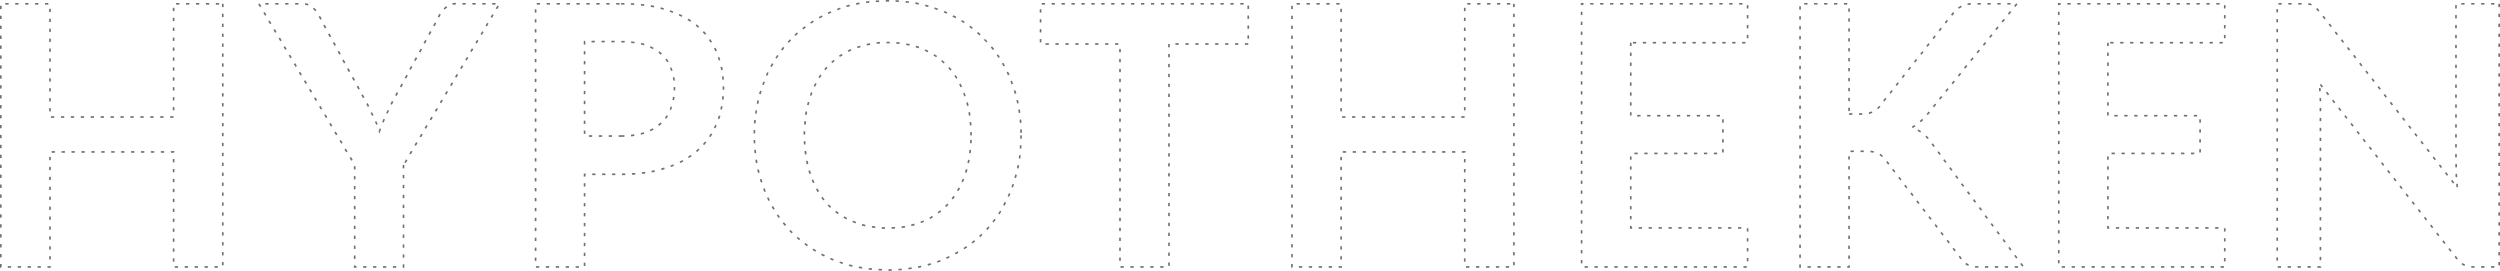 <?xml version="1.0" encoding="utf-8"?>
<!-- Generator: Adobe Illustrator 24.0.1, SVG Export Plug-In . SVG Version: 6.00 Build 0)  -->
<svg version="1.1" id="Layer_1" xmlns="http://www.w3.org/2000/svg" xmlns:xlink="http://www.w3.org/1999/xlink" x="0px" y="0px"
	 viewBox="0 0 1510.5 163.6" style="enable-background:new 0 0 1510.5 163.6;" xml:space="preserve">
<style type="text/css">
	.st0{enable-background:new    ;}
	.st1{fill:#707070;}
</style>
<g class="st0">
	<g>
		<path class="st1" d="M131.6,161.8h-2v-1h2V161.8z M125.6,161.8h-2v-1h2V161.8z M119.6,161.8h-2v-1h2V161.8z M113.6,161.8h-2v-1h2
			V161.8z M107.6,161.8h-2v-1h2V161.8z M30.7,161.8h-2v-1l2,0V161.8z M24.7,161.8h-2v-1h2V161.8z M18.7,161.8h-2v-1h2V161.8z
			 M12.7,161.8h-2v-1h2V161.8z M6.7,161.8h-2v-1h2V161.8z M0.7,161.8H0v-2.3h1v1.8H0.7V161.8z M135.1,160.3h-1v-2h1V160.3z
			 M105.4,158.1h-1v-2h1V158.1z M30.7,156.8h-1v-2h1V156.8z M1,155.5H0v-2h1V155.5z M135.1,154.3h-1v-2h1V154.3z M105.4,152.1h-1v-2
			h1V152.1z M30.7,150.8h-1v-2h1V150.8z M1,149.5H0v-2h1V149.5z M135.1,148.3h-1v-2h1V148.3z M105.4,146.1h-1v-2h1V146.1z
			 M30.7,144.8h-1v-2h1V144.8z M1,143.5H0v-2h1V143.5z M135.1,142.3h-1v-2h1V142.3z M105.4,140.1h-1v-2h1V140.1z M30.7,138.8h-1v-2
			h1V138.8z M1,137.5H0v-2h1V137.5z M135.1,136.3h-1v-2h1V136.3z M105.4,134.1h-1v-2h1V134.1z M30.7,132.8h-1v-2h1V132.8z M1,131.5
			H0v-2h1V131.5z M135.1,130.3h-1v-2h1V130.3z M105.4,128.1h-1v-2h1V128.1z M30.7,126.8h-1v-2h1V126.8z M1,125.5H0v-2h1V125.5z
			 M135.1,124.3h-1v-2h1V124.3z M105.4,122.1h-1v-2h1V122.1z M30.7,120.8h-1v-2h1V120.8z M1,119.5H0v-2h1V119.5z M135.1,118.3h-1v-2
			h1V118.3z M105.4,116.1h-1v-2h1V116.1z M30.7,114.8h-1v-2h1V114.8z M1,113.5H0v-2h1V113.5z M135.1,112.3h-1v-2h1V112.3z
			 M105.4,110.1h-1v-2h1V110.1z M30.7,108.8h-1v-2h1V108.8z M1,107.5H0v-2h1V107.5z M135.1,106.3h-1v-2h1V106.3z M105.4,104.1h-1v-2
			h1V104.1z M30.7,102.8h-1v-2h1V102.8z M1,101.5H0v-2h1V101.5z M135.1,100.3h-1v-2h1V100.3z M105.4,98.1h-1v-2h1V98.1z M30.7,96.8
			h-1v-2h1V96.8z M1,95.5H0v-2h1V95.5z M135.1,94.3h-1v-2h1V94.3z M104.9,92.3h-1.7v-1h2.2v0.8h-0.5V92.3z M99.2,92.3h-2v-1h2V92.3z
			 M93.2,92.3h-2v-1h2V92.3z M87.2,92.3h-2v-1h2V92.3z M81.2,92.3h-2v-1h2V92.3z M75.2,92.3h-2v-1h2V92.3z M69.2,92.3h-2v-1h2V92.3z
			 M63.2,92.3h-2v-1h2V92.3z M57.2,92.3h-2v-1h2V92.3z M51.2,92.3h-2v-1h2V92.3z M45.2,92.3h-2v-1h2V92.3z M39.2,92.3h-2v-1h2V92.3z
			 M33.2,92.3h-2v-1h2V92.3z M1,89.5H0v-2h1V89.5z M135.1,88.3h-1v-2h1V88.3z M1,83.5H0v-2h1V83.5z M135.1,82.3h-1v-2h1V82.3z
			 M1,77.5H0v-2h1V77.5z M135.1,76.3h-1v-2h1V76.3z M1,71.5H0v-2h1V71.5z M104.8,71.2h-2v-1h2V71.2z M98.8,71.2h-2v-1h2V71.2z
			 M92.8,71.2h-2v-1h2V71.2z M86.8,71.2h-2v-1h2V71.2z M80.8,71.2h-2v-1h2V71.2z M74.8,71.2h-2v-1h2V71.2z M68.8,71.2h-2v-1h2V71.2z
			 M62.8,71.2h-2v-1h2V71.2z M56.8,71.2h-2v-1h2V71.2z M50.8,71.2h-2v-1h2V71.2z M44.8,71.2h-2v-1h2V71.2z M38.8,71.2h-2v-1h2V71.2z
			 M32.8,71.2h-2v-1h2V71.2z M135.1,70.3h-1v-2h1V70.3z M30.7,67.3h-1v-2h1V67.3z M105.4,66.7h-1v-2h1V66.7z M1,65.5H0v-2h1V65.5z
			 M135.1,64.3h-1v-2h1V64.3z M30.7,61.3h-1v-2h1V61.3z M105.4,60.7h-1v-2h1V60.7z M1,59.5H0v-2h1V59.5z M135.1,58.3h-1v-2h1V58.3z
			 M30.7,55.3h-1v-2h1V55.3z M105.4,54.7h-1v-2h1V54.7z M1,53.5H0v-2h1V53.5z M135.1,52.3h-1v-2h1V52.3z M30.7,49.3h-1v-2h1V49.3z
			 M105.4,48.7h-1v-2h1V48.7z M1,47.5H0v-2h1V47.5z M135.1,46.3h-1v-2h1V46.3z M30.7,43.3h-1v-2h1V43.3z M105.4,42.7h-1v-2h1V42.7z
			 M1,41.5H0v-2h1V41.5z M135.1,40.3h-1v-2h1V40.3z M30.7,37.3h-1v-2h1V37.3z M105.4,36.7h-1v-2h1V36.7z M1,35.5H0v-2h1V35.5z
			 M135.1,34.3h-1v-2h1V34.3z M30.7,31.3h-1v-2h1V31.3z M105.4,30.7h-1v-2h1V30.7z M1,29.5H0v-2h1V29.5z M135.1,28.3h-1v-2h1V28.3z
			 M30.7,25.3h-1v-2h1V25.3z M105.4,24.7h-1v-2h1V24.7z M1,23.5H0v-2h1V23.5z M135.1,22.3h-1v-2h1V22.3z M30.7,19.3h-1v-2h1V19.3z
			 M105.4,18.7h-1v-2h1V18.7z M1,17.5H0v-2h1V17.5z M135.1,16.3h-1v-2h1V16.3z M30.7,13.3h-1v-2h1V13.3z M105.4,12.7h-1v-2h1V12.7z
			 M1,11.5H0v-2h1V11.5z M135.1,10.3h-1v-2h1V10.3z M30.7,7.3h-1v-2h1V7.3z M105.4,6.7h-1v-2h1V6.7z M1,5.5H0v-2h1V5.5z M135.1,4.3
			h-1v-2h1V4.3z M132.4,2.8h-2v-1h2V2.8z M126.4,2.8h-2v-1h2V2.8z M120.4,2.8h-2v-1h2V2.8z M114.4,2.8h-2v-1h2V2.8z M108.4,2.8h-2
			v-1h2V2.8z M29.2,2.8h-2v-1h2V2.8z M23.2,2.8h-2v-1h2V2.8z M17.2,2.8h-2v-1h2V2.8z M11.2,2.8h-2v-1h2V2.8z M5.2,2.8h-2v-1h2V2.8z"
			/>
	</g>
	<g>
		<path class="st1" d="M244.3,161.8h-0.9v-0.5h-0.1v-1.6h1V161.8z M239.4,161.8h-2v-1h2V161.8z M233.4,161.8h-2v-1h2V161.8z
			 M227.4,161.8h-2v-1h2V161.8z M221.4,161.8h-2v-1h2V161.8z M215.4,161.8h-1.6v-1.4h1v0.4h0.6V161.8z M214.8,156.4h-1v-2h1V156.4z
			 M244.3,155.7h-1v-2h1V155.7z M214.8,150.4h-1v-2h1V150.4z M244.3,149.7h-1v-2h1V149.7z M214.8,144.4h-1v-2h1V144.4z M244.3,143.7
			h-1v-2h1V143.7z M214.8,138.4h-1v-2h1V138.4z M244.3,137.7h-1v-2h1V137.7z M214.8,132.4h-1v-2h1V132.4z M244.3,131.7h-1v-2h1
			V131.7z M214.8,126.4h-1v-2h1V126.4z M244.3,125.7h-1v-2h1V125.7z M214.8,120.4h-1v-2h1V120.4z M244.3,119.7h-1v-2h1V119.7z
			 M214.8,114.4h-1v-2h1V114.4z M244.3,113.7h-1v-2h1V113.7z M214.8,108.4h-1v-2h1V108.4z M244.3,107.7h-1v-2h1V107.7z M214.8,102.4
			h-1v-2h1V102.4z M244.3,101.7h-1v-2h1V101.7z M245.2,98.5l-0.9-0.5l1-1.7l0.9,0.5L245.2,98.5z M212.2,97.1l-1-1.7l0.9-0.5l1,1.7
			L212.2,97.1z M248.2,93.3l-0.9-0.5l1-1.7l0.9,0.5L248.2,93.3z M209.1,92l-1-1.7l0.9-0.5l1,1.7L209.1,92z M251.3,88.1l-0.9-0.5
			l1-1.7l0.9,0.5L251.3,88.1z M206.1,86.8l-1-1.7l0.9-0.5l1,1.7L206.1,86.8z M254.4,83l-0.9-0.5l1-1.7l0.9,0.5L254.4,83z M203,81.7
			l-1-1.7l0.9-0.5l1,1.7L203,81.7z M229.3,80.8l-0.6-1.6l0.1,0c0.2-0.5,0.4-1,0.6-1.6l0.9,0.3c-0.2,0.5-0.4,1-0.6,1.6L229.3,80.8z
			 M257.4,77.8l-0.9-0.5l1-1.7l0.9,0.5L257.4,77.8z M199.9,76.5l-1-1.7l0.9-0.5l1,1.7L199.9,76.5z M227.3,75.4
			c-0.3-0.6-0.5-1.2-0.8-1.8l0.9-0.4c0.3,0.6,0.5,1.2,0.8,1.8L227.3,75.4z M231.8,74.1l-0.9-0.4c0.3-0.6,0.5-1.2,0.8-1.9l0.9,0.4
			C232.3,72.9,232,73.5,231.8,74.1z M260.5,72.7l-0.9-0.5l1-1.7l0.9,0.5L260.5,72.7z M196.9,71.3l-1-1.7l0.9-0.5l1,1.7L196.9,71.3z
			 M224.8,70c-0.3-0.6-0.6-1.2-0.9-1.8l0.9-0.4c0.3,0.6,0.6,1.2,0.9,1.8L224.8,70z M234.2,68.7l-0.9-0.4c0.3-0.6,0.6-1.2,0.9-1.8
			l0.9,0.4C234.7,67.5,234.4,68.1,234.2,68.7z M263.6,67.5l-0.9-0.5l1-1.7l0.9,0.5L263.6,67.5z M193.8,66.2l-1-1.7l0.9-0.5l1,1.7
			L193.8,66.2z M222.2,64.6c-0.3-0.6-0.6-1.2-0.9-1.8l0.9-0.5c0.3,0.6,0.6,1.2,0.9,1.8L222.2,64.6z M236.8,63.3l-0.9-0.5l0.9-1.8
			l0.9,0.5L236.8,63.3z M266.6,62.4l-0.9-0.5l1-1.7l0.9,0.5L266.6,62.4z M190.7,61l-1-1.7l0.9-0.5l1,1.7L190.7,61z M219.3,59.3
			l-1-1.8l0.9-0.5l1,1.8L219.3,59.3z M239.6,58l-0.9-0.5l1-1.8l0.9,0.5L239.6,58z M269.7,57.2l-0.9-0.5l1-1.7l0.9,0.5L269.7,57.2z
			 M187.7,55.9l-1-1.7l0.9-0.5l1,1.7L187.7,55.9z M216.5,54.1l-1-1.8l0.9-0.5l1,1.8L216.5,54.1z M242.5,52.8l-0.9-0.5l1-1.8l0.9,0.5
			L242.5,52.8z M272.8,52l-0.9-0.5l1-1.7l0.9,0.5L272.8,52z M184.6,50.7l-1-1.7l0.9-0.5l1,1.7L184.6,50.7z M213.6,48.8l-1-1.8
			l0.9-0.5l1,1.8L213.6,48.8z M245.4,47.5l-0.9-0.5l1-1.8l0.9,0.5L245.4,47.5z M275.8,46.9l-0.9-0.5l1-1.7l0.9,0.5L275.8,46.9z
			 M181.5,45.6l-1-1.7l0.9-0.5l1,1.7L181.5,45.6z M210.7,43.5l-1-1.8l0.9-0.5l1,1.8L210.7,43.5z M248.2,42.2l-0.9-0.5l1-1.8l0.9,0.5
			L248.2,42.2z M278.9,41.7l-0.9-0.5l1-1.7l0.9,0.5L278.9,41.7z M178.5,40.4l-1-1.7l0.9-0.5l1,1.7L178.5,40.4z M207.8,38.3l-1-1.8
			l0.9-0.5l1,1.8L207.8,38.3z M251.1,36.9l-0.9-0.5l1-1.8l0.9,0.5L251.1,36.9z M282,36.6l-0.9-0.5l1-1.7l0.9,0.5L282,36.6z
			 M175.4,35.2l-1-1.7l0.9-0.5l1,1.7L175.4,35.2z M205,33l-1-1.8l0.9-0.5l1,1.8L205,33z M254,31.7l-0.9-0.5l1-1.8l0.9,0.5L254,31.7z
			 M285,31.4l-0.9-0.5l1-1.7l0.9,0.5L285,31.4z M172.3,30.1l-1-1.7l0.9-0.5l1,1.7L172.3,30.1z M202.1,27.7l-1-1.8l0.9-0.5l1,1.8
			L202.1,27.7z M256.8,26.4l-0.9-0.5l1-1.8l0.9,0.5L256.8,26.4z M288.1,26.3l-0.9-0.5l1-1.7l0.9,0.5L288.1,26.3z M169.3,24.9l-1-1.7
			l0.9-0.5l1,1.7L169.3,24.9z M199.2,22.5l-1-1.8l0.9-0.5l1,1.8L199.2,22.5z M259.7,21.1l-0.9-0.5l1-1.8l0.9,0.5L259.7,21.1z
			 M291.2,21.1l-0.9-0.5l1-1.7l0.9,0.5L291.2,21.1z M166.2,19.8l-1-1.7l0.9-0.5l1,1.7L166.2,19.8z M196.3,17.2l-1-1.8l0.9-0.5l1,1.8
			L196.3,17.2z M294.2,16l-0.9-0.5l1-1.7l0.9,0.5L294.2,16z M262.6,15.9l-0.9-0.5l1-1.8l0.9,0.5L262.6,15.9z M163.1,14.6l-1-1.7
			l0.9-0.5l1,1.7L163.1,14.6z M193.5,11.9l-1-1.8l0.9-0.5l1,1.8L193.5,11.9z M297.3,10.8l-0.9-0.5l1-1.7l0.9,0.5L297.3,10.8z
			 M265.4,10.6l-0.9-0.5l0.9-1.8l0.9,0.5L265.4,10.6z M160.1,9.5l-1-1.7l0.9-0.5l1,1.7L160.1,9.5z M190.4,6.8
			c-0.4-0.5-0.8-1-1.3-1.5l0.7-0.7c0.5,0.5,0.9,1,1.4,1.6L190.4,6.8z M268.7,5.8L268,5.1c0.4-0.4,0.7-0.7,1.2-1.1
			c0.1-0.1,0.3-0.2,0.4-0.3l0.6,0.8c-0.1,0.1-0.2,0.2-0.3,0.3C269.4,5.1,269,5.4,268.7,5.8z M300.4,5.6l-0.9-0.5l1-1.7l0.9,0.5
			L300.4,5.6z M157,4.3l-1-1.7l0.9-0.5l1,1.7L157,4.3z M186.1,3.3c-0.6-0.2-1.2-0.3-1.8-0.4l0.1-1c0.7,0.1,1.4,0.3,2,0.5L186.1,3.3z
			 M273.5,2.9l-0.2-1c0.7-0.1,1.4-0.2,2.1-0.2l0,1C274.8,2.8,274.1,2.8,273.5,2.9z M299.4,2.8h-2v-1h2V2.8z M293.4,2.8h-2v-1h2V2.8z
			 M287.4,2.8h-2v-1h2V2.8z M281.4,2.8h-2v-1h2V2.8z M180.3,2.8h-2v-1h2V2.8z M174.3,2.8h-2v-1h2V2.8z M168.3,2.8h-2v-1h2V2.8z
			 M162.3,2.8h-2v-1h2V2.8z"/>
	</g>
	<g>
		<path class="st1" d="M349.8,161.8h-2v-1h2V161.8z M343.8,161.8h-2v-1h2V161.8z M337.8,161.8h-2v-1h2V161.8z M331.8,161.8h-2v-1h2
			V161.8z M325.8,161.8h-2v-1h2V161.8z M353.7,160.7h-1v-2h1V160.7z M324.1,157.6h-1v-2h1V157.6z M353.7,154.7h-1v-2h1V154.7z
			 M324.1,151.6h-1v-2h1V151.6z M353.7,148.7h-1v-2h1V148.7z M324.1,145.6h-1v-2h1V145.6z M353.7,142.7h-1v-2h1V142.7z M324.1,139.6
			h-1v-2h1V139.6z M353.7,136.7h-1v-2h1V136.7z M324.1,133.6h-1v-2h1V133.6z M353.7,130.7h-1v-2h1V130.7z M324.1,127.6h-1v-2h1
			V127.6z M353.7,124.7h-1v-2h1V124.7z M324.1,121.6h-1v-2h1V121.6z M353.7,118.7h-1v-2h1V118.7z M324.1,115.6h-1v-2h1V115.6z
			 M353.7,112.7h-1v-2h1V112.7z M324.1,109.6h-1v-2h1V109.6z M353.7,106.7h-1v-1.8h1.2v1h-0.2V106.7z M371.8,105.8h-2v-1h2V105.8z
			 M365.8,105.8h-2v-1h2V105.8z M359.8,105.8h-2v-1h2V105.8z M375.8,105.8l0-1c0.7,0,1.3,0,2,0l0,1
			C377.2,105.8,376.5,105.8,375.8,105.8z M381.9,105.6l-0.1-1c0.7,0,1.3-0.1,2-0.1l0.1,1C383.2,105.6,382.5,105.6,381.9,105.6z
			 M387.9,105.1l-0.1-1c0.7-0.1,1.3-0.2,2-0.3l0.1,1C389.2,105,388.5,105,387.9,105.1z M393.8,104.2l-0.2-1c0.7-0.1,1.3-0.3,1.9-0.4
			l0.2,1C395.1,103.9,394.5,104.1,393.8,104.2z M324.1,103.6h-1v-2h1V103.6z M399.7,102.8l-0.3-1c0.6-0.2,1.3-0.4,1.9-0.6l0.3,1
			C401,102.4,400.4,102.6,399.7,102.8z M405.4,100.9l-0.4-0.9c0.6-0.2,1.2-0.5,1.8-0.7l0.4,0.9C406.7,100.4,406.1,100.7,405.4,100.9
			z M411,98.5l-0.4-0.9c0.6-0.3,1.2-0.6,1.8-0.9l0.5,0.9C412.2,97.9,411.6,98.2,411,98.5z M324.1,97.6h-1v-2h1V97.6z M416.2,95.5
			l-0.5-0.8c0.6-0.4,1.1-0.7,1.6-1.1l0.6,0.8C417.4,94.8,416.8,95.1,416.2,95.5z M421.1,91.9l-0.6-0.8c0.3-0.3,0.6-0.5,0.9-0.8
			c0.2-0.2,0.4-0.3,0.6-0.5l0.7,0.7c-0.2,0.2-0.4,0.4-0.6,0.5C421.7,91.3,421.4,91.6,421.1,91.9z M324.1,91.6h-1v-2h1V91.6z
			 M425.4,87.7l-0.7-0.7c0.4-0.5,0.9-1,1.3-1.5l0.8,0.6C426.3,86.6,425.9,87.2,425.4,87.7z M324.1,85.6h-1v-2h1V85.6z M429.2,82.9
			l-0.8-0.6c0.4-0.5,0.7-1.1,1.1-1.7l0.9,0.5C429.9,81.8,429.6,82.3,429.2,82.9z M375.3,82.7h-1.5v-1h1.5c0.7,0,1.3,0,2,0l0,1
			C376.6,82.7,376,82.7,375.3,82.7z M369.8,82.7h-2v-1h2V82.7z M363.8,82.7h-2v-1h2V82.7z M357.8,82.7h-2v-1h2V82.7z M381.3,82.4
			l-0.1-1c0.7-0.1,1.3-0.2,2-0.3l0.1,1C382.7,82.3,382,82.4,381.3,82.4z M387.3,81.4l-0.2-1c0.6-0.2,1.3-0.3,1.9-0.5l0.3,1
			C388.6,81,388,81.2,387.3,81.4z M353.7,80.9h-1v-2h1V80.9z M324.1,79.6h-1v-2h1V79.6z M393,79.3l-0.4-0.9c0.6-0.3,1.2-0.6,1.8-0.9
			l0.5,0.9C394.2,78.7,393.6,79,393,79.3z M432.2,77.6l-0.9-0.4c0.3-0.6,0.6-1.2,0.8-1.8l0.9,0.4C432.8,76.4,432.5,77,432.2,77.6z
			 M398.2,76.1l-0.6-0.8c0.5-0.4,1-0.8,1.5-1.3l0.7,0.7C399.3,75.3,398.8,75.7,398.2,76.1z M353.7,74.9h-1v-2h1V74.9z M324.1,73.6
			h-1v-2h1V73.6z M434.6,72l-0.9-0.3c0.2-0.6,0.4-1.3,0.6-1.9l1,0.3C435,70.8,434.8,71.4,434.6,72z M402.5,71.8l-0.8-0.6
			c0.4-0.5,0.8-1.1,1.1-1.6l0.8,0.5C403.3,70.7,402.9,71.2,402.5,71.8z M353.7,68.9h-1v-2h1V68.9z M324.1,67.6h-1v-2h1V67.6z
			 M405.5,66.5l-0.9-0.4c0.2-0.4,0.3-0.7,0.4-1.1c0.1-0.2,0.2-0.5,0.2-0.7l0.9,0.3c-0.1,0.2-0.2,0.5-0.3,0.7
			C405.8,65.7,405.7,66.1,405.5,66.5z M436.2,66.2l-1-0.2c0.1-0.6,0.3-1.3,0.4-1.9l1,0.2C436.5,64.9,436.3,65.6,436.2,66.2z
			 M353.7,62.9h-1v-2h1V62.9z M324.1,61.6h-1v-2h1V61.6z M407.3,60.6l-1-0.2c0.1-0.6,0.2-1.3,0.3-1.9l1,0.1
			C407.5,59.3,407.4,60,407.3,60.6z M437.2,60.2l-1-0.1c0.1-0.7,0.1-1.3,0.2-2l1,0.1C437.3,58.9,437.3,59.6,437.2,60.2z M353.7,56.9
			h-1v-2h1V56.9z M324.1,55.6h-1v-2h1V55.6z M408,54.6l-1,0c0-0.5,0-1.1,0-1.6l0-0.4l1,0l0,0.4C408,53.5,408,54.1,408,54.6z
			 M437.6,54.2l-1,0c0-0.4,0-0.8,0-1.2l0-0.8l1,0l0,0.8C437.6,53.4,437.6,53.8,437.6,54.2z M353.7,50.9h-1v-2h1V50.9z M324.1,49.6
			h-1v-2h1V49.6z M406.8,48.7c-0.1-0.7-0.2-1.3-0.3-1.9l1-0.2c0.1,0.7,0.2,1.3,0.3,2L406.8,48.7z M436.4,48.2c0-0.7-0.1-1.3-0.2-2
			l1-0.1c0.1,0.7,0.1,1.3,0.2,2L436.4,48.2z M353.7,44.9h-1v-2h1V44.9z M324.1,43.6h-1v-2h1V43.6z M405.5,42.9
			c-0.1-0.4-0.3-0.9-0.5-1.3c-0.1-0.2-0.1-0.4-0.2-0.5l0.9-0.4c0.1,0.2,0.2,0.4,0.2,0.6c0.2,0.4,0.3,0.9,0.5,1.3L405.5,42.9z
			 M435.7,42.4c-0.1-0.7-0.2-1.3-0.4-1.9l1-0.2c0.1,0.7,0.3,1.3,0.4,2L435.7,42.4z M353.7,38.9h-1v-2h1V38.9z M403.1,37.6
			c-0.3-0.6-0.7-1.1-1.1-1.6l0.8-0.6c0.4,0.5,0.8,1.1,1.2,1.7L403.1,37.6z M324.1,37.6h-1v-2h1V37.6z M434.3,36.6
			c-0.2-0.6-0.4-1.3-0.6-1.9l0.9-0.3c0.2,0.6,0.4,1.3,0.6,1.9L434.3,36.6z M399.3,33.1l0.3-0.4L399.3,33.1c-0.5-0.5-1-0.9-1.5-1.3
			l0.6-0.8c0.5,0.4,1,0.8,1.5,1.2l-0.3,0.4L399.3,33.1z M353.7,32.9h-1v-2h1V32.9z M324.1,31.6h-1v-2h1V31.6z M432.2,31
			c-0.3-0.6-0.5-1.2-0.8-1.8l0.9-0.4c0.3,0.6,0.6,1.2,0.9,1.8L432.2,31z M394.5,29.7c-0.6-0.3-1.2-0.6-1.8-0.9l0.4-0.9
			c0.6,0.3,1.2,0.6,1.8,0.9L394.5,29.7z M389.1,27.4c-0.6-0.2-1.2-0.4-1.9-0.5l0.2-1c0.7,0.2,1.3,0.3,2,0.5L389.1,27.4z M353.7,26.9
			h-1v-2.2h0.8v0.5h0.2V26.9z M383.3,26.2c-0.6-0.1-1.3-0.2-2-0.2l0.1-1c0.7,0.1,1.4,0.2,2,0.2L383.3,26.2z M429.4,25.8
			c-0.4-0.6-0.7-1.1-1.1-1.6l0.8-0.6c0.4,0.6,0.8,1.1,1.1,1.7L429.4,25.8z M377.4,25.7c-0.7,0-1.3,0-2,0l0-1c0.7,0,1.4,0,2,0
			L377.4,25.7z M371.4,25.6h-2v-1h2V25.6z M365.4,25.6h-2v-1h2V25.6z M359.4,25.6h-2v-1h2V25.6z M324.1,25.6h-1v-2h1V25.6z
			 M425.9,21c-0.4-0.5-0.9-1-1.3-1.5l0.7-0.7c0.5,0.5,0.9,1,1.4,1.5L425.9,21z M324.1,19.6h-1v-2h1V19.6z M421.8,16.8
			c-0.5-0.4-1-0.9-1.5-1.3l0.6-0.8c0.5,0.4,1,0.9,1.5,1.3L421.8,16.8z M324.1,13.6h-1v-2h1V13.6z M417.1,13.2
			c-0.5-0.4-1.1-0.7-1.7-1.1l0.5-0.9c0.6,0.4,1.1,0.7,1.7,1.1L417.1,13.2z M411.9,10.2c-0.6-0.3-1.2-0.6-1.8-0.9l0.4-0.9
			c0.6,0.3,1.2,0.6,1.8,0.9L411.9,10.2z M406.5,7.8c-0.6-0.2-1.2-0.5-1.9-0.7l0.3-0.9c0.6,0.2,1.3,0.5,1.9,0.7L406.5,7.8z
			 M324.1,7.6h-1v-2h1V7.6z M400.9,5.9c-0.6-0.2-1.3-0.4-1.9-0.5l0.2-1c0.7,0.2,1.3,0.3,1.9,0.5L400.9,5.9z M395.1,4.5
			c-0.6-0.1-1.3-0.2-2-0.4l0.2-1c0.7,0.1,1.3,0.2,2,0.4L395.1,4.5z M389.2,3.6c-0.7-0.1-1.3-0.2-2-0.2l0.1-1c0.7,0.1,1.3,0.1,2,0.2
			L389.2,3.6z M383.2,3c-0.7,0-1.3-0.1-2-0.1l0-1c0.7,0,1.3,0.1,2,0.1L383.2,3z M377.3,2.8c-0.7,0-1.3,0-2,0v-1c0.7,0,1.3,0,2,0
			L377.3,2.8z M374.3,2.8h-2v-1h2V2.8z M368.3,2.8h-2v-1h2V2.8z M362.3,2.8h-2v-1h2V2.8z M356.3,2.8h-2v-1h2V2.8z M350.3,2.8h-2v-1
			h2V2.8z M344.3,2.8h-2v-1h2V2.8z M338.3,2.8h-2v-1h2V2.8z M332.3,2.8h-2v-1h2V2.8z M326.3,2.8h-2v-1h2V2.8z"/>
	</g>
	<g>
		<path class="st1" d="M536.8,163.6l0-1c0.7,0,1.3,0,2,0l0,1C538.2,163.6,537.5,163.6,536.8,163.6z M532.8,163.5
			c-0.7,0-1.3-0.1-2-0.1l0.1-1c0.7,0,1.3,0.1,2,0.1L532.8,163.5z M542.9,163.4l-0.1-1c0.7,0,1.3-0.1,2-0.1l0.1,1
			C544.2,163.3,543.5,163.3,542.9,163.4z M526.8,163.1c-0.7-0.1-1.3-0.1-2-0.2l0.1-1c0.7,0.1,1.3,0.1,2,0.2L526.8,163.1z
			 M548.9,162.8l-0.1-1c0.7-0.1,1.3-0.2,2-0.3l0.1,1C550.2,162.6,549.5,162.7,548.9,162.8z M520.8,162.3c-0.7-0.1-1.3-0.2-2-0.3
			l0.2-1c0.6,0.1,1.3,0.2,2,0.3L520.8,162.3z M554.8,161.9l-0.2-1c0.7-0.1,1.3-0.3,1.9-0.4l0.2,1
			C556.1,161.6,555.5,161.7,554.8,161.9z M514.9,161.2c-0.7-0.2-1.3-0.3-2-0.5l0.3-1c0.6,0.2,1.3,0.3,1.9,0.5L514.9,161.2z
			 M560.7,160.5l-0.3-1c0.6-0.2,1.3-0.4,1.9-0.5l0.3,1C562,160.1,561.3,160.3,560.7,160.5z M509.1,159.5c-0.6-0.2-1.3-0.4-1.9-0.6
			l0.3-0.9c0.6,0.2,1.3,0.4,1.9,0.6L509.1,159.5z M566.4,158.7l-0.3-0.9c0.6-0.2,1.2-0.5,1.9-0.7l0.4,0.9
			C567.7,158.2,567.1,158.4,566.4,158.7z M503.4,157.5L503.4,157.5c-0.7-0.3-1.3-0.5-1.9-0.8l0.4-0.9c0.6,0.3,1.2,0.5,1.8,0.7
			L503.4,157.5z M572,156.4l-0.4-0.9c0.6-0.3,1.2-0.6,1.8-0.8l0.4,0.9C573.3,155.8,572.6,156.1,572,156.4z M497.9,155
			c-0.6-0.3-1.2-0.6-1.8-0.9l0.5-0.9c0.6,0.3,1.2,0.6,1.8,0.9L497.9,155z M577.4,153.7l-0.5-0.9c0.6-0.3,1.2-0.6,1.7-1l0.5,0.9
			C578.6,153.1,578,153.4,577.4,153.7z M492.6,152.1c-0.6-0.3-1.1-0.7-1.7-1.1l0.5-0.8c0.6,0.4,1.1,0.7,1.7,1L492.6,152.1z
			 M582.6,150.6l-0.5-0.8c0.6-0.4,1.1-0.7,1.7-1.1l0.6,0.8C583.8,149.9,583.2,150.3,582.6,150.6z M487.6,148.8
			c-0.5-0.4-1.1-0.8-1.6-1.2l0.6-0.8c0.5,0.4,1.1,0.8,1.6,1.2L487.6,148.8z M587.6,147.1l-0.6-0.8c0.5-0.4,1-0.8,1.6-1.2l0.6,0.8
			C588.6,146.3,588.1,146.7,587.6,147.1z M482.8,145.1c-0.5-0.4-1-0.9-1.5-1.3l0.7-0.7c0.5,0.4,1,0.9,1.5,1.3L482.8,145.1z
			 M592.2,143.3l-0.7-0.7c0.5-0.4,1-0.9,1.4-1.4l0.7,0.7C593.2,142.3,592.7,142.8,592.2,143.3z M478.3,141c-0.2-0.2-0.4-0.4-0.6-0.6
			c-0.3-0.3-0.5-0.5-0.8-0.8l0.7-0.7c0.2,0.3,0.5,0.5,0.8,0.8c0.2,0.2,0.4,0.4,0.6,0.6L478.3,141z M596.5,139l-0.7-0.7
			c0.4-0.5,0.9-1,1.3-1.5l0.8,0.7C597.4,138,596.9,138.5,596.5,139z M534.7,138.3c-0.7,0-1.3,0-2-0.1l0.1-1c0.7,0,1.3,0.1,2,0.1
			L534.7,138.3z M538.7,138.2l0-1c0.7,0,1.3-0.1,2-0.1l0.1,1C540.1,138.2,539.4,138.2,538.7,138.2z M528.7,137.8
			c-0.7-0.1-1.3-0.2-2-0.3l0.2-1c0.6,0.1,1.3,0.2,2,0.3L528.7,137.8z M544.8,137.8l-0.1-1c0.7-0.1,1.3-0.2,2-0.3l0.2,1
			C546.1,137.6,545.4,137.7,544.8,137.8z M522.7,136.8c-0.7-0.2-1.3-0.3-2-0.5l0.3-1c0.6,0.2,1.3,0.3,1.9,0.5L522.7,136.8z
			 M550.7,136.6l-0.2-1c0.6-0.2,1.3-0.3,1.9-0.5l0.3,1C552,136.3,551.4,136.5,550.7,136.6z M474.2,136.5c-0.4-0.5-0.9-1-1.3-1.6
			l0.8-0.6c0.4,0.5,0.8,1,1.3,1.5L474.2,136.5z M516.9,135c-0.6-0.2-1.1-0.4-1.7-0.7l-0.2-0.1l0.4-0.9l0.2,0.1
			c0.5,0.2,1.1,0.4,1.6,0.6L516.9,135z M556.5,134.8l-0.4-0.9c0.3-0.1,0.7-0.3,1-0.4c0.3-0.1,0.5-0.2,0.8-0.3l0.4,0.9
			c-0.3,0.1-0.5,0.2-0.8,0.3C557.2,134.5,556.9,134.7,556.5,134.8z M600.4,134.4l-0.8-0.6c0.4-0.5,0.8-1,1.2-1.6l0.8,0.6
			C601.2,133.3,600.8,133.9,600.4,134.4z M511.4,132.6c-0.6-0.3-1.2-0.6-1.8-1l0.5-0.9c0.6,0.3,1.1,0.6,1.7,1L511.4,132.6z
			 M562,132.3l-0.5-0.9c0.6-0.3,1.2-0.6,1.7-1l0.5,0.9C563.2,131.6,562.6,132,562,132.3z M470.5,131.8c-0.4-0.5-0.8-1.1-1.2-1.7
			l0.8-0.6c0.4,0.5,0.8,1.1,1.1,1.6L470.5,131.8z M603.9,129.5l-0.8-0.5c0.4-0.6,0.7-1.1,1.1-1.7l0.8,0.5
			C604.6,128.4,604.3,128.9,603.9,129.5z M506.2,129.4c-0.5-0.4-1.1-0.8-1.6-1.2l0.6-0.8c0.5,0.4,1,0.8,1.6,1.2L506.2,129.4z
			 M567.1,129l-0.6-0.8c0.5-0.4,1.1-0.8,1.6-1.2l0.6,0.8C568.2,128.2,567.7,128.6,567.1,129z M467.2,126.7c-0.3-0.6-0.7-1.2-1-1.7
			l0.9-0.5c0.3,0.6,0.7,1.1,1,1.7L467.2,126.7z M501.5,125.6c-0.5-0.5-1-0.9-1.4-1.4l0.7-0.7c0.5,0.5,0.9,0.9,1.4,1.4L501.5,125.6z
			 M571.7,125.1l-0.7-0.7c0.5-0.5,0.9-0.9,1.4-1.4l0.7,0.7C572.7,124.1,572.2,124.6,571.7,125.1z M607,124.3l-0.9-0.5
			c0.3-0.6,0.6-1.2,0.9-1.8l0.9,0.5C607.6,123.1,607.3,123.7,607,124.3z M464.3,121.4c-0.3-0.6-0.6-1.2-0.9-1.8l0.9-0.4
			c0.3,0.6,0.6,1.2,0.9,1.8L464.3,121.4z M497.4,121.1c-0.4-0.5-0.8-1.1-1.2-1.6l0.8-0.6c0.4,0.5,0.8,1.1,1.2,1.6L497.4,121.1z
			 M575.7,120.5l-0.8-0.6c0.4-0.5,0.8-1.1,1.2-1.6l0.8,0.6C576.6,119.5,576.2,120,575.7,120.5z M609.7,118.9l-0.9-0.4
			c0.3-0.6,0.5-1.2,0.8-1.8l0.9,0.4C610.3,117.7,610,118.3,609.7,118.9z M494,116.1c-0.3-0.6-0.7-1.2-1-1.8l0.9-0.5
			c0.3,0.6,0.6,1.2,1,1.7L494,116.1z M461.8,116c-0.2-0.5-0.4-1.1-0.6-1.6l-0.1-0.3l0.9-0.4l0.1,0.3c0.2,0.5,0.4,1.1,0.6,1.6
			L461.8,116z M579.1,115.5l-0.9-0.5c0.3-0.6,0.6-1.1,1-1.7l0.9,0.5C579.8,114.3,579.5,114.9,579.1,115.5z M612,113.3l-0.9-0.3
			c0.2-0.6,0.5-1.2,0.7-1.9l0.9,0.3C612.5,112.1,612.3,112.7,612,113.3z M491.2,110.7c-0.3-0.6-0.5-1.2-0.8-1.9l0.9-0.4
			c0.3,0.6,0.5,1.2,0.8,1.8L491.2,110.7z M459.7,110.3c-0.2-0.6-0.4-1.3-0.6-1.9l1-0.3c0.2,0.6,0.4,1.3,0.6,1.9L459.7,110.3z
			 M581.8,110.1l-0.9-0.4c0.3-0.6,0.5-1.2,0.8-1.8l0.9,0.4C582.4,108.9,582.1,109.5,581.8,110.1z M613.9,107.6l-1-0.3
			c0.2-0.6,0.4-1.3,0.5-1.9l1,0.3C614.3,106.3,614.1,107,613.9,107.6z M489,105.1c-0.2-0.6-0.4-1.3-0.6-1.9l1-0.3
			c0.2,0.6,0.4,1.3,0.6,1.9L489,105.1z M458,104.5c-0.2-0.6-0.3-1.3-0.5-2l1-0.2c0.1,0.6,0.3,1.3,0.5,1.9L458,104.5z M584,104.4
			l-1-0.3c0.2-0.6,0.4-1.3,0.6-1.9l1,0.3C584.4,103.2,584.2,103.8,584,104.4z M615.4,101.8l-1-0.2c0.1-0.6,0.3-1.3,0.4-1.9l1,0.2
			C615.7,100.4,615.5,101.1,615.4,101.8z M487.4,99.3c-0.1-0.7-0.3-1.3-0.4-2l1-0.2c0.1,0.7,0.3,1.3,0.4,1.9L487.4,99.3z
			 M456.7,98.6c-0.1-0.7-0.2-1.3-0.3-2l1-0.2c0.1,0.7,0.2,1.3,0.3,2L456.7,98.6z M585.5,98.6l-1-0.2c0.1-0.6,0.3-1.3,0.4-1.9l1,0.2
			C585.8,97.3,585.7,97.9,585.5,98.6z M616.5,95.8l-1-0.1c0.1-0.7,0.2-1.3,0.3-2l1,0.1C616.6,94.5,616.5,95.2,616.5,95.8z
			 M486.3,93.3c-0.1-0.7-0.2-1.3-0.2-2l1-0.1c0.1,0.7,0.2,1.3,0.2,2L486.3,93.3z M455.9,92.6c-0.1-0.7-0.1-1.3-0.2-2l1-0.1
			c0.1,0.7,0.1,1.3,0.2,2L455.9,92.6z M586.5,92.6l-1-0.1c0.1-0.7,0.2-1.3,0.2-2l1,0.1C586.7,91.3,586.6,92,586.5,92.6z M617.1,89.8
			l-1-0.1c0.1-0.7,0.1-1.3,0.1-2l1,0.1C617.2,88.5,617.2,89.2,617.1,89.8z M485.7,87.3c0-0.7-0.1-1.3-0.1-2l1,0c0,0.7,0.1,1.3,0.1,2
			L485.7,87.3z M455.4,86.6c0-0.7-0.1-1.3-0.1-2l1,0c0,0.7,0,1.3,0.1,2L455.4,86.6z M587.1,86.6l-1-0.1c0-0.7,0.1-1.3,0.1-2l1,0
			C587.1,85.3,587.1,86,587.1,86.6z M617.4,83.8l-1,0c0-0.7,0-1.3,0-2h1C617.4,82.5,617.4,83.1,617.4,83.8z M587.2,81.8h-1
			c0-0.7,0-1.3,0-2l1,0C587.2,80.4,587.2,81.1,587.2,81.8z M486.5,81.3l-1,0c0-0.7,0-1.3,0-2l1,0C486.5,80,486.5,80.6,486.5,81.3z
			 M456.3,80.6l-1,0c0-0.7,0-1.3,0-2l1,0C456.3,79.3,456.3,79.9,456.3,80.6z M616.4,80.2c0-0.7,0-1.3,0-2l1,0c0,0.7,0,1.3,0.1,2
			L616.4,80.2z M586,75.8c0-0.7-0.1-1.3-0.2-2l1-0.1c0.1,0.7,0.1,1.3,0.2,2L586,75.8z M486.8,75.3l-1-0.1c0-0.7,0.1-1.3,0.2-2l1,0.1
			C486.9,74,486.8,74.7,486.8,75.3z M456.5,74.6l-1-0.1c0-0.7,0.1-1.3,0.2-2l1,0.1C456.6,73.3,456.6,74,456.5,74.6z M616.2,74.3
			c-0.1-0.7-0.1-1.3-0.2-2l1-0.1c0.1,0.7,0.1,1.3,0.2,2L616.2,74.3z M585.4,69.9c-0.1-0.7-0.2-1.3-0.3-2l1-0.2
			c0.1,0.7,0.2,1.3,0.3,2L585.4,69.9z M487.4,69.4l-1-0.1c0.1-0.7,0.2-1.3,0.3-2l1,0.2C487.6,68.1,487.5,68.8,487.4,69.4z
			 M457.2,68.7l-1-0.1c0.1-0.7,0.2-1.3,0.3-2l1,0.2C457.3,67.4,457.2,68.1,457.2,68.7z M615.5,68.3c-0.1-0.7-0.2-1.3-0.3-2l1-0.2
			c0.1,0.7,0.2,1.3,0.3,2L615.5,68.3z M584.3,64c-0.2-0.6-0.3-1.3-0.5-1.9l1-0.3c0.2,0.6,0.3,1.3,0.5,2L584.3,64z M488.6,63.6
			l-1-0.2c0.2-0.7,0.3-1.3,0.5-1.9l1,0.3C488.9,62.3,488.7,62.9,488.6,63.6z M458.2,62.8l-1-0.2c0.1-0.7,0.3-1.3,0.4-2l1,0.2
			C458.4,61.5,458.3,62.2,458.2,62.8z M614.5,62.5c-0.1-0.6-0.3-1.3-0.4-1.9l1-0.2c0.2,0.7,0.3,1.3,0.4,2L614.5,62.5z M582.6,58.3
			c-0.2-0.6-0.4-1.3-0.7-1.9l0.9-0.4c0.2,0.6,0.5,1.3,0.7,1.9L582.6,58.3z M490.2,57.9l-0.9-0.3c0.2-0.6,0.5-1.3,0.7-1.9l0.9,0.4
			C490.7,56.6,490.5,57.2,490.2,57.9z M459.6,57l-1-0.3c0.2-0.6,0.4-1.3,0.6-1.9l1,0.3C459.9,55.8,459.8,56.4,459.6,57z M613.1,56.7
			c-0.2-0.6-0.4-1.3-0.6-1.9l1-0.3c0.2,0.6,0.4,1.3,0.6,1.9L613.1,56.7z M580.4,52.8c-0.3-0.6-0.6-1.2-0.9-1.8l0.9-0.5
			c0.3,0.6,0.6,1.2,0.9,1.8L580.4,52.8z M492.5,52.4l-0.9-0.4c0.3-0.6,0.6-1.2,0.9-1.8l0.9,0.5C493.1,51.2,492.8,51.8,492.5,52.4z
			 M461.4,51.4l-0.9-0.3c0.2-0.6,0.4-1.2,0.7-1.8l1,0.3C461.8,50.2,461.6,50.8,461.4,51.4z M611.2,51c-0.2-0.6-0.5-1.2-0.7-1.9
			l0.9-0.4c0.2,0.6,0.5,1.2,0.7,1.9L611.2,51z M577.7,47.6c-0.3-0.6-0.7-1.1-1.1-1.7l0.8-0.6c0.4,0.6,0.7,1.1,1.1,1.7L577.7,47.6z
			 M495.3,47.2l-0.8-0.5c0.4-0.6,0.7-1.1,1.1-1.7l0.8,0.6C496,46.1,495.7,46.6,495.3,47.2z M463.6,45.8l-0.9-0.4
			c0.3-0.6,0.6-1.2,0.8-1.8l0.9,0.4C464.2,44.6,463.9,45.2,463.6,45.8z M609,45.5c-0.3-0.6-0.6-1.2-0.8-1.8l0.9-0.4
			c0.3,0.6,0.6,1.2,0.9,1.8L609,45.5z M574.2,42.7c-0.4-0.5-0.8-1-1.3-1.5l0.8-0.7c0.4,0.5,0.9,1,1.3,1.5L574.2,42.7z M498.8,42.4
			l-0.8-0.6c0.4-0.5,0.8-0.9,1.2-1.4l0.1-0.1l0.7,0.7L500,41C499.6,41.4,499.2,41.9,498.8,42.4z M466.3,40.5l-0.9-0.5
			c0.3-0.6,0.6-1.2,1-1.8l0.9,0.5C466.9,39.3,466.6,39.9,466.3,40.5z M606.3,40.1c-0.3-0.6-0.6-1.2-1-1.7l0.9-0.5
			c0.3,0.6,0.7,1.2,1,1.8L606.3,40.1z M570.2,38.4c-0.5-0.5-1-0.9-1.5-1.3l0.6-0.8c0.5,0.4,1,0.9,1.5,1.4L570.2,38.4z M502.9,38.1
			l-0.7-0.7c0.5-0.5,1-0.9,1.5-1.3l0.6,0.8C503.9,37.2,503.4,37.6,502.9,38.1z M469.3,35.4l-0.8-0.5c0.4-0.6,0.7-1.1,1.1-1.7
			l0.8,0.6C470,34.3,469.7,34.8,469.3,35.4z M603.3,35c-0.4-0.6-0.7-1.1-1.1-1.6l0.8-0.6c0.4,0.6,0.8,1.1,1.1,1.7L603.3,35z
			 M565.6,34.6c-0.5-0.4-1.1-0.7-1.6-1.1l0.5-0.8c0.6,0.4,1.1,0.7,1.7,1.1L565.6,34.6z M507.5,34.4l-0.6-0.8
			c0.6-0.4,1.1-0.7,1.7-1.1l0.5,0.9C508.6,33.7,508.1,34,507.5,34.4z M560.5,31.6c-0.6-0.3-1.2-0.6-1.8-0.9l0.4-0.9
			c0.6,0.3,1.2,0.6,1.8,0.9L560.5,31.6z M512.6,31.4l-0.4-0.9c0.6-0.3,1.2-0.6,1.8-0.9l0.4,0.9C513.8,30.8,513.2,31.1,512.6,31.4z
			 M472.7,30.5l-0.8-0.6c0.4-0.5,0.8-1.1,1.2-1.6l0.8,0.6C473.6,29.5,473.2,30,472.7,30.5z M599.8,30.2c-0.4-0.5-0.8-1-1.2-1.6
			l0.8-0.6c0.4,0.5,0.8,1,1.3,1.6L599.8,30.2z M555.1,29.2c-0.6-0.2-1.2-0.4-1.9-0.6l0.3-1c0.6,0.2,1.3,0.4,1.9,0.6L555.1,29.2z
			 M518.1,29.1l-0.3-0.9c0.6-0.2,1.3-0.4,1.9-0.6l0.3,1C519.3,28.7,518.7,28.9,518.1,29.1z M549.4,27.6c-0.6-0.1-1.3-0.3-1.9-0.4
			l0.2-1c0.7,0.1,1.3,0.3,2,0.4L549.4,27.6z M523.8,27.5l-0.2-1c0.7-0.1,1.3-0.3,2-0.4l0.2,1C525.1,27.2,524.5,27.3,523.8,27.5z
			 M543.5,26.6c-0.7-0.1-1.3-0.1-2-0.2l0.1-1c0.7,0.1,1.3,0.1,2,0.2L543.5,26.6z M529.7,26.5l-0.1-1c0.7-0.1,1.3-0.1,2-0.2l0.1,1
			C531,26.4,530.3,26.5,529.7,26.5z M537.6,26.2c-0.4,0-0.8,0-1.2,0l-0.8,0l0-1l0.8,0c0.4,0,0.8,0,1.2,0L537.6,26.2z M476.6,25.9
			l-0.7-0.7c0.5-0.5,0.9-1,1.4-1.5l0.7,0.7C477.5,24.9,477,25.4,476.6,25.9z M595.9,25.6c-0.4-0.5-0.9-1-1.4-1.4l0.7-0.7
			c0.5,0.5,0.9,1,1.4,1.5L595.9,25.6z M480.7,21.7l-0.7-0.7c0.5-0.5,1-0.9,1.5-1.4l0.7,0.7C481.7,20.8,481.2,21.2,480.7,21.7z
			 M591.8,21.4c-0.5-0.5-1-0.9-1.5-1.3l0.7-0.8c0.5,0.4,1,0.9,1.5,1.4L591.8,21.4z M485.3,17.8l-0.6-0.8c0.5-0.4,1.1-0.8,1.6-1.2
			l0.6,0.8C486.3,17,485.8,17.4,485.3,17.8z M587.2,17.5c-0.5-0.4-1-0.8-1.6-1.2l0.6-0.8c0.5,0.4,1.1,0.8,1.6,1.2L587.2,17.5z
			 M490.1,14.3l-0.6-0.8c0.6-0.4,1.1-0.7,1.7-1.1l0.5,0.8C491.2,13.6,490.6,13.9,490.1,14.3z M582.4,14c-0.6-0.4-1.1-0.7-1.7-1.1
			l0.5-0.8c0.6,0.4,1.1,0.7,1.7,1.1L582.4,14z M495.2,11.2l-0.5-0.9c0.6-0.3,1.2-0.6,1.8-1l0.5,0.9
			C496.3,10.5,495.7,10.9,495.2,11.2z M577.3,11c-0.6-0.3-1.2-0.6-1.8-0.9l0.5-0.9c0.6,0.3,1.2,0.6,1.8,0.9L577.3,11z M500.5,8.5
			l-0.4-0.9c0.6-0.3,1.2-0.6,1.8-0.8l0.4,0.9C501.7,7.9,501.1,8.2,500.5,8.5z M572,8.3c-0.6-0.3-1.2-0.5-1.8-0.8l0.4-0.9
			c0.6,0.3,1.2,0.5,1.8,0.8L572,8.3z M506,6.2l-0.3-0.9c0.6-0.2,1.3-0.5,1.9-0.7l0.3,0.9C507.2,5.7,506.6,6,506,6.2z M566.4,6.1
			c-0.6-0.2-1.2-0.4-1.9-0.7l0.3-0.9c0.6,0.2,1.3,0.4,1.9,0.7L566.4,6.1z M511.6,4.3l-0.3-1c0.6-0.2,1.3-0.4,1.9-0.5l0.3,1
			C512.9,4,512.3,4.1,511.6,4.3z M560.8,4.3c-0.6-0.2-1.1-0.3-1.7-0.5l-0.2-0.1l0.3-1l0.2,0.1c0.6,0.2,1.1,0.3,1.7,0.5L560.8,4.3z
			 M517.4,2.9l-0.2-1c0.7-0.1,1.3-0.3,2-0.4l0.2,1C518.7,2.6,518.1,2.7,517.4,2.9z M555,2.8c-0.6-0.1-1.3-0.3-2-0.4l0.2-1
			c0.7,0.1,1.3,0.2,2,0.4L555,2.8z M523.3,1.9l-0.1-1c0.7-0.1,1.3-0.2,2-0.3l0.1,1C524.6,1.7,523.9,1.8,523.3,1.9z M549.1,1.8
			c-0.7-0.1-1.3-0.2-2-0.2l0.1-1c0.7,0.1,1.3,0.2,2,0.2L549.1,1.8z M529.2,1.3l-0.1-1c0.7,0,1.3-0.1,2-0.1l0.1,1
			C530.5,1.2,529.9,1.2,529.2,1.3z M543.1,1.2c-0.7,0-1.3-0.1-2-0.1l0-1c0.7,0,1.3,0.1,2,0.1L543.1,1.2z M535.2,1l0-1
			c0.4,0,0.8,0,1.2,0l0.8,0l0,1l-0.8,0C536,1,535.6,1,535.2,1z"/>
	</g>
	<g>
		<path class="st1" d="M703,161.8h-2v-1h2V161.8z M697,161.8h-2v-1h2V161.8z M691,161.8h-2v-1h2V161.8z M685,161.8h-2v-1h2V161.8z
			 M679,161.8h-2v-1h2V161.8z M706.8,160.6h-1v-2h1V160.6z M677.2,157.6h-1v-2h1V157.6z M706.8,154.6h-1v-2h1V154.6z M677.2,151.6
			h-1v-2h1V151.6z M706.8,148.6h-1v-2h1V148.6z M677.2,145.6h-1v-2h1V145.6z M706.8,142.6h-1v-2h1V142.6z M677.2,139.6h-1v-2h1
			V139.6z M706.8,136.6h-1v-2h1V136.6z M677.2,133.6h-1v-2h1V133.6z M706.8,130.6h-1v-2h1V130.6z M677.2,127.6h-1v-2h1V127.6z
			 M706.8,124.6h-1v-2h1V124.6z M677.2,121.6h-1v-2h1V121.6z M706.8,118.6h-1v-2h1V118.6z M677.2,115.6h-1v-2h1V115.6z M706.8,112.6
			h-1v-2h1V112.6z M677.2,109.6h-1v-2h1V109.6z M706.8,106.6h-1v-2h1V106.6z M677.2,103.6h-1v-2h1V103.6z M706.8,100.6h-1v-2h1
			V100.6z M677.2,97.6h-1v-2h1V97.6z M706.8,94.6h-1v-2h1V94.6z M677.2,91.6h-1v-2h1V91.6z M706.8,88.6h-1v-2h1V88.6z M677.2,85.6
			h-1v-2h1V85.6z M706.8,82.6h-1v-2h1V82.6z M677.2,79.6h-1v-2h1V79.6z M706.8,76.6h-1v-2h1V76.6z M677.2,73.6h-1v-2h1V73.6z
			 M706.8,70.6h-1v-2h1V70.6z M677.2,67.6h-1v-2h1V67.6z M706.8,64.6h-1v-2h1V64.6z M677.2,61.6h-1v-2h1V61.6z M706.8,58.6h-1v-2h1
			V58.6z M677.2,55.6h-1v-2h1V55.6z M706.8,52.6h-1v-2h1V52.6z M677.2,49.6h-1v-2h1V49.6z M706.8,46.6h-1v-2h1V46.6z M677.2,43.6h-1
			v-2h1V43.6z M706.8,40.6h-1v-2h1V40.6z M677.2,37.6h-1v-2h1V37.6z M706.8,34.6h-1v-2h1V34.6z M677.2,31.6h-1v-2h1V31.6z
			 M706.8,28.6h-1v-2h1V28.6z M754.2,27.1h-2v-1h2V27.1z M748.2,27.1h-2v-1h2V27.1z M742.2,27.1h-2v-1h2V27.1z M736.2,27.1h-2v-1h2
			V27.1z M730.2,27.1h-2v-1h2V27.1z M724.2,27.1h-2v-1h2V27.1z M718.2,27.1h-2v-1h2V27.1z M712.2,27.1h-2v-1h2V27.1z M675.7,27.1h-2
			v-1h2V27.1z M669.7,27.1h-2v-1h2V27.1z M663.7,27.1h-2v-1h2V27.1z M657.7,27.1h-2v-1h2V27.1z M651.7,27.1h-2v-1h2V27.1z
			 M645.7,27.1h-2v-1h2V27.1z M639.7,27.1h-2v-1h2V27.1z M633.7,27.1h-2v-1h2V27.1z M629.2,25.6h-1v-2h1V25.6z M754.7,23.4h-1v-2h1
			V23.4z M629.2,19.6h-1v-2h1V19.6z M754.7,17.4h-1v-2h1V17.4z M629.2,13.6h-1v-2h1V13.6z M754.7,11.4h-1v-2h1V11.4z M629.2,7.6h-1
			v-2h1V7.6z M754.7,5.4h-1v-2h1V5.4z M751.4,2.8h-2v-1h2V2.8z M745.4,2.8h-2v-1h2V2.8z M739.4,2.8h-2v-1h2V2.8z M733.4,2.8h-2v-1h2
			V2.8z M727.4,2.8h-2v-1h2V2.8z M721.4,2.8h-2v-1h2V2.8z M715.4,2.8h-2v-1h2V2.8z M709.4,2.8h-2v-1h2V2.8z M703.4,2.8h-2v-1h2V2.8z
			 M697.4,2.8h-2v-1h2V2.8z M691.4,2.8h-2v-1h2V2.8z M685.4,2.8h-2v-1h2V2.8z M679.4,2.8h-2v-1h2V2.8z M673.4,2.8h-2v-1h2V2.8z
			 M667.4,2.8h-2v-1h2V2.8z M661.4,2.8h-2v-1h2V2.8z M655.4,2.8h-2v-1h2V2.8z M649.4,2.8h-2v-1h2V2.8z M643.4,2.8h-2v-1h2V2.8z
			 M637.4,2.8h-2v-1h2V2.8z M631.4,2.8h-2v-1h2V2.8z"/>
	</g>
	<g>
		<path class="st1" d="M911.8,161.8h-2v-1h2V161.8z M905.8,161.8h-2v-1h2V161.8z M899.8,161.8h-2v-1h2V161.8z M893.8,161.8h-2v-1h2
			V161.8z M887.8,161.8h-2v-1h2V161.8z M810.8,161.8h-2v-1l2,0V161.8z M804.8,161.8h-2v-1h2V161.8z M798.8,161.8h-2v-1h2V161.8z
			 M792.8,161.8h-2v-1h2V161.8z M786.8,161.8h-2v-1h2V161.8z M780.8,161.8h-0.7v-2.3h1v1.8h-0.3V161.8z M915.2,160.3h-1v-2h1V160.3z
			 M885.5,158.1h-1v-2h1V158.1z M810.8,156.8h-1v-2h1V156.8z M781.1,155.5h-1v-2h1V155.5z M915.2,154.3h-1v-2h1V154.3z M885.5,152.1
			h-1v-2h1V152.1z M810.8,150.8h-1v-2h1V150.8z M781.1,149.5h-1v-2h1V149.5z M915.2,148.3h-1v-2h1V148.3z M885.5,146.1h-1v-2h1
			V146.1z M810.8,144.8h-1v-2h1V144.8z M781.1,143.5h-1v-2h1V143.5z M915.2,142.3h-1v-2h1V142.3z M885.5,140.1h-1v-2h1V140.1z
			 M810.8,138.8h-1v-2h1V138.8z M781.1,137.5h-1v-2h1V137.5z M915.2,136.3h-1v-2h1V136.3z M885.5,134.1h-1v-2h1V134.1z M810.8,132.8
			h-1v-2h1V132.8z M781.1,131.5h-1v-2h1V131.5z M915.2,130.3h-1v-2h1V130.3z M885.5,128.1h-1v-2h1V128.1z M810.8,126.8h-1v-2h1
			V126.8z M781.1,125.5h-1v-2h1V125.5z M915.2,124.3h-1v-2h1V124.3z M885.5,122.1h-1v-2h1V122.1z M810.8,120.8h-1v-2h1V120.8z
			 M781.1,119.5h-1v-2h1V119.5z M915.2,118.3h-1v-2h1V118.3z M885.5,116.1h-1v-2h1V116.1z M810.8,114.8h-1v-2h1V114.8z M781.1,113.5
			h-1v-2h1V113.5z M915.2,112.3h-1v-2h1V112.3z M885.5,110.1h-1v-2h1V110.1z M810.8,108.8h-1v-2h1V108.8z M781.1,107.5h-1v-2h1
			V107.5z M915.2,106.3h-1v-2h1V106.3z M885.5,104.1h-1v-2h1V104.1z M810.8,102.8h-1v-2h1V102.8z M781.1,101.5h-1v-2h1V101.5z
			 M915.2,100.3h-1v-2h1V100.3z M885.5,98.1h-1v-2h1V98.1z M810.8,96.8h-1v-2h1V96.8z M781.1,95.5h-1v-2h1V95.5z M915.2,94.3h-1v-2
			h1V94.3z M885,92.3h-1.7v-1h2.2v0.8H885V92.3z M879.3,92.3h-2v-1h2V92.3z M873.3,92.3h-2v-1h2V92.3z M867.3,92.3h-2v-1h2V92.3z
			 M861.3,92.3h-2v-1h2V92.3z M855.3,92.3h-2v-1h2V92.3z M849.3,92.3h-2v-1h2V92.3z M843.3,92.3h-2v-1h2V92.3z M837.3,92.3h-2v-1h2
			V92.3z M831.3,92.3h-2v-1h2V92.3z M825.3,92.3h-2v-1h2V92.3z M819.3,92.3h-2v-1h2V92.3z M813.3,92.3h-2v-1h2V92.3z M781.1,89.5h-1
			v-2h1V89.5z M915.2,88.3h-1v-2h1V88.3z M781.1,83.5h-1v-2h1V83.5z M915.2,82.3h-1v-2h1V82.3z M781.1,77.5h-1v-2h1V77.5z
			 M915.2,76.3h-1v-2h1V76.3z M781.1,71.5h-1v-2h1V71.5z M884.9,71.2h-2v-1h2V71.2z M878.9,71.2h-2v-1h2V71.2z M872.9,71.2h-2v-1h2
			V71.2z M866.9,71.2h-2v-1h2V71.2z M860.9,71.2h-2v-1h2V71.2z M854.9,71.2h-2v-1h2V71.2z M848.9,71.2h-2v-1h2V71.2z M842.9,71.2h-2
			v-1h2V71.2z M836.9,71.2h-2v-1h2V71.2z M830.9,71.2h-2v-1h2V71.2z M824.9,71.2h-2v-1h2V71.2z M818.9,71.2h-2v-1h2V71.2z
			 M812.9,71.2h-2v-1h2V71.2z M915.2,70.3h-1v-2h1V70.3z M810.8,67.3h-1v-2h1V67.3z M885.5,66.7h-1v-2h1V66.7z M781.1,65.5h-1v-2h1
			V65.5z M915.2,64.3h-1v-2h1V64.3z M810.8,61.3h-1v-2h1V61.3z M885.5,60.7h-1v-2h1V60.7z M781.1,59.5h-1v-2h1V59.5z M915.2,58.3h-1
			v-2h1V58.3z M810.8,55.3h-1v-2h1V55.3z M885.5,54.7h-1v-2h1V54.7z M781.1,53.5h-1v-2h1V53.5z M915.2,52.3h-1v-2h1V52.3z
			 M810.8,49.3h-1v-2h1V49.3z M885.5,48.7h-1v-2h1V48.7z M781.1,47.5h-1v-2h1V47.5z M915.2,46.3h-1v-2h1V46.3z M810.8,43.3h-1v-2h1
			V43.3z M885.5,42.7h-1v-2h1V42.7z M781.1,41.5h-1v-2h1V41.5z M915.2,40.3h-1v-2h1V40.3z M810.8,37.3h-1v-2h1V37.3z M885.5,36.7h-1
			v-2h1V36.7z M781.1,35.5h-1v-2h1V35.5z M915.2,34.3h-1v-2h1V34.3z M810.8,31.3h-1v-2h1V31.3z M885.5,30.7h-1v-2h1V30.7z
			 M781.1,29.5h-1v-2h1V29.5z M915.2,28.3h-1v-2h1V28.3z M810.8,25.3h-1v-2h1V25.3z M885.5,24.7h-1v-2h1V24.7z M781.1,23.5h-1v-2h1
			V23.5z M915.2,22.3h-1v-2h1V22.3z M810.8,19.3h-1v-2h1V19.3z M885.5,18.7h-1v-2h1V18.7z M781.1,17.5h-1v-2h1V17.5z M915.2,16.3h-1
			v-2h1V16.3z M810.8,13.3h-1v-2h1V13.3z M885.5,12.7h-1v-2h1V12.7z M781.1,11.5h-1v-2h1V11.5z M915.2,10.3h-1v-2h1V10.3z
			 M810.8,7.3h-1v-2h1V7.3z M885.5,6.7h-1v-2h1V6.7z M781.1,5.5h-1v-2h1V5.5z M915.2,4.3h-1v-2h1V4.3z M912.5,2.8h-2v-1h2V2.8z
			 M906.5,2.8h-2v-1h2V2.8z M900.5,2.8h-2v-1h2V2.8z M894.5,2.8h-2v-1h2V2.8z M888.5,2.8h-2v-1h2V2.8z M809.4,2.8h-2v-1h2V2.8z
			 M803.4,2.8h-2v-1h2V2.8z M797.4,2.8h-2v-1h2V2.8z M791.4,2.8h-2v-1h2V2.8z M785.4,2.8h-2v-1h2V2.8z"/>
	</g>
	<g>
		<path class="st1" d="M1055.4,161.8h-2v-1h2V161.8z M1049.4,161.8h-2v-1h2V161.8z M1043.4,161.8h-2v-1h2V161.8z M1037.4,161.8h-2
			v-1h2V161.8z M1031.4,161.8h-2v-1h2V161.8z M1025.4,161.8h-2v-1h2V161.8z M1019.4,161.8h-2v-1h2V161.8z M1013.4,161.8h-2v-1h2
			V161.8z M1007.4,161.8h-2v-1h2V161.8z M1001.4,161.8h-2v-1h2V161.8z M995.4,161.8h-2v-1h2V161.8z M989.4,161.8h-2v-1h2V161.8z
			 M983.4,161.8h-2v-1h2V161.8z M977.4,161.8h-2v-1h2V161.8z M971.4,161.8h-2v-1h2V161.8z M965.4,161.8h-2v-1h2V161.8z M959.4,161.8
			h-2v-1h2V161.8z M956.1,159.1h-1v-2h1V159.1z M1056.4,157.9h-1v-2h1V157.9z M956.1,153.1h-1v-2h1V153.1z M1056.4,151.9h-1v-2h1
			V151.9z M956.1,147.1h-1v-2h1V147.1z M1056.4,145.9h-1v-2h1V145.9z M956.1,141.1h-1v-2h1V141.1z M1056.4,139.9h-1v-2h1V139.9z
			 M1052.1,138.2h-2v-1h2V138.2z M1046.1,138.2h-2v-1h2V138.2z M1040.1,138.2h-2v-1h2V138.2z M1034.1,138.2h-2v-1h2V138.2z
			 M1028.1,138.2h-2v-1h2V138.2z M1022.1,138.2h-2v-1h2V138.2z M1016.1,138.2h-2v-1h2V138.2z M1010.1,138.2h-2v-1h2V138.2z
			 M1004.1,138.2h-2v-1h2V138.2z M998.1,138.2h-2v-1h2V138.2z M992.1,138.2h-2v-1h2V138.2z M986.1,138.2h-1.3v-1.7h1v0.7h0.3V138.2z
			 M956.1,135.1h-1v-2h1V135.1z M985.8,132.5h-1v-2h1V132.5z M956.1,129.1h-1v-2h1V129.1z M985.8,126.5h-1v-2h1V126.5z M956.1,123.1
			h-1v-2h1V123.1z M985.8,120.5h-1v-2h1V120.5z M956.1,117.1h-1v-2h1V117.1z M985.8,114.5h-1v-2h1V114.5z M956.1,111.1h-1v-2h1
			V111.1z M985.8,108.5h-1v-2h1V108.5z M956.1,105.1h-1v-2h1V105.1z M985.8,102.5h-1v-2h1V102.5z M956.1,99.1h-1v-2h1V99.1z
			 M985.8,96.5h-1v-2h1V96.5z M1037.5,93.2h-2v-1h2V93.2z M1031.5,93.2h-2v-1h2V93.2z M1025.5,93.2h-2v-1h2V93.2z M1019.5,93.2h-2
			v-1h2V93.2z M1013.5,93.2h-2v-1h2V93.2z M1007.5,93.2h-2v-1h2V93.2z M1001.5,93.2h-2v-1h2V93.2z M995.5,93.2h-2v-1h2V93.2z
			 M989.5,93.2h-2v-1h2V93.2z M956.1,93.1h-1v-2h1V93.1z M1041.5,92.1h-1v-2h1V92.1z M956.1,87.1h-1v-2h1V87.1z M1041.5,86.1h-1v-2
			h1V86.1z M956.1,81.1h-1v-2h1V81.1z M1041.5,80.1h-1v-2h1V80.1z M956.1,75.1h-1v-2h1V75.1z M1041.5,74.1h-1v-2h1V74.1z
			 M1039.2,70.4h-2v-1h2V70.4z M1033.2,70.4h-2v-1h2V70.4z M1027.2,70.4h-2v-1h2V70.4z M1021.2,70.4h-2v-1h2V70.4z M1015.2,70.4h-2
			v-1h2V70.4z M1009.2,70.4h-2v-1h2V70.4z M1003.2,70.4h-2v-1h2V70.4z M997.2,70.4h-2v-1h2V70.4z M991.2,70.4h-2v-1h2V70.4z
			 M985.8,69.8h-1v-2h1V69.8z M956.1,69.1h-1v-2h1V69.1z M985.8,63.8h-1v-2h1V63.8z M956.1,63.1h-1v-2h1V63.1z M985.8,57.8h-1v-2h1
			V57.8z M956.1,57.1h-1v-2h1V57.1z M985.8,51.8h-1v-2h1V51.8z M956.1,51.1h-1v-2h1V51.1z M985.8,45.8h-1v-2h1V45.8z M956.1,45.1h-1
			v-2h1V45.1z M985.8,39.8h-1v-2h1V39.8z M956.1,39.1h-1v-2h1V39.1z M985.8,33.8h-1v-2h1V33.8z M956.1,33.1h-1v-2h1V33.1z
			 M985.8,27.8h-1v-2h1V27.8z M956.1,27.1h-1v-2h1V27.1z M1054.6,26.3h-2v-1h2V26.3z M1048.6,26.3h-2v-1h2V26.3z M1042.6,26.3h-2v-1
			h2V26.3z M1036.6,26.3h-2v-1h2V26.3z M1030.6,26.3h-2v-1h2V26.3z M1024.6,26.3h-2v-1h2V26.3z M1018.6,26.3h-2v-1h2V26.3z
			 M1012.6,26.3h-2v-1h2V26.3z M1006.6,26.3h-2v-1h2V26.3z M1000.6,26.3h-2v-1h2V26.3z M994.6,26.3h-2v-1h2V26.3z M988.6,26.3h-2v-1
			h2V26.3z M1056.4,23.1h-1v-2h1V23.1z M956.1,21.1h-1v-2h1V21.1z M1056.4,17.1h-1v-2h1V17.1z M956.1,15.1h-1v-2h1V15.1z
			 M1056.4,11.1h-1v-2h1V11.1z M956.1,9.1h-1v-2h1V9.1z M1056.4,5.1h-1v-2h1V5.1z M956.1,3.1h-1V1.8h1.7v1h-0.7V3.1z M1052.8,2.8h-2
			v-1h2V2.8z M1046.8,2.8h-2v-1h2V2.8z M1040.8,2.8h-2v-1h2V2.8z M1034.8,2.8h-2v-1h2V2.8z M1028.8,2.8h-2v-1h2V2.8z M1022.8,2.8h-2
			v-1h2V2.8z M1016.8,2.8h-2v-1h2V2.8z M1010.8,2.8h-2v-1h2V2.8z M1004.8,2.8h-2v-1h2V2.8z M998.8,2.8h-2v-1h2V2.8z M992.8,2.8h-2
			v-1h2V2.8z M986.8,2.8h-2v-1h2V2.8z M980.8,2.8h-2v-1h2V2.8z M974.8,2.8h-2v-1h2V2.8z M968.8,2.8h-2v-1h2V2.8z M962.8,2.8h-2v-1h2
			V2.8z"/>
	</g>
	<g>
		<path class="st1" d="M1219.3,161.8h-2v-1h2V161.8z M1213.3,161.8h-2v-1h2V161.8z M1207.3,161.8h-2v-1h2V161.8z M1201.3,161.8h-2
			v-1h2V161.8z M1117.7,161.8h-1.6v-1h0.6v-0.4h1V161.8z M1112.1,161.8h-2v-1h2V161.8z M1106.1,161.8h-2v-1h2V161.8z M1100.1,161.8
			h-2v-1h2V161.8z M1094.1,161.8h-2v-1h2V161.8z M1088.1,161.8h-1v-2h1L1088.1,161.8z M1195.3,161.8c-0.7,0-1.4-0.1-2-0.1l0.1-1
			c0.6,0.1,1.3,0.1,2,0.1L1195.3,161.8z M1221.8,161.1l-1.2-1.6l0.8-0.6l1.2,1.6L1221.8,161.1z M1189.2,160.7
			c-0.3-0.1-0.6-0.3-0.8-0.4c-0.3-0.2-0.7-0.4-1-0.7l0.6-0.8c0.3,0.2,0.6,0.4,0.9,0.6c0.2,0.1,0.5,0.2,0.7,0.4L1189.2,160.7z
			 M1184.5,156.7c-0.2-0.3-0.4-0.6-0.6-0.9l-0.5-0.7l0.8-0.6l0.6,0.8c0.2,0.3,0.4,0.6,0.6,0.9L1184.5,156.7z M1117.7,156.4h-1v-2h1
			V156.4z M1218.2,156.2l-1.2-1.6l0.8-0.6l1.2,1.6L1218.2,156.2z M1088.1,155.8h-1v-2h1V155.8z M1180.9,151.9l-1.2-1.6l0.8-0.6
			l1.2,1.6L1180.9,151.9z M1214.6,151.4l-1.2-1.6l0.8-0.6l1.2,1.6L1214.6,151.4z M1117.7,150.4h-1v-2h1V150.4z M1088.1,149.8h-1v-2
			h1V149.8z M1177.3,147.1l-1.2-1.6l0.8-0.6l1.2,1.6L1177.3,147.1z M1211.1,146.6l-1.2-1.6l0.8-0.6l1.2,1.6L1211.1,146.6z
			 M1117.7,144.4h-1v-2h1V144.4z M1088.1,143.8h-1v-2h1V143.8z M1173.6,142.3l-1.2-1.6l0.8-0.6l1.2,1.6L1173.6,142.3z M1207.5,141.8
			l-1.2-1.6l0.8-0.6l1.2,1.6L1207.5,141.8z M1117.7,138.4h-1v-2h1V138.4z M1088.1,137.8h-1v-2h1V137.8z M1170,137.6l-1.2-1.6
			l0.8-0.6l1.2,1.6L1170,137.6z M1203.9,137l-1.2-1.6l0.8-0.6l1.2,1.6L1203.9,137z M1166.3,132.8l-1.2-1.6l0.8-0.6l1.2,1.6
			L1166.3,132.8z M1117.7,132.4h-1v-2h1V132.4z M1200.3,132.2l-1.2-1.6l0.8-0.6l1.2,1.6L1200.3,132.2z M1088.1,131.8h-1v-2h1V131.8z
			 M1162.7,128.1l-1.2-1.6l0.8-0.6l1.2,1.6L1162.7,128.1z M1196.8,127.3l-1.2-1.6l0.8-0.6l1.2,1.6L1196.8,127.3z M1117.7,126.4h-1
			v-2h1V126.4z M1088.1,125.8h-1v-2h1V125.8z M1159,123.3l-1.2-1.6l0.8-0.6l1.2,1.6L1159,123.3z M1193.2,122.5l-1.2-1.6l0.8-0.6
			l1.2,1.6L1193.2,122.5z M1117.7,120.4h-1v-2h1V120.4z M1088.1,119.8h-1v-2h1V119.8z M1155.4,118.5l-1.2-1.6l0.8-0.6l1.2,1.6
			L1155.4,118.5z M1189.6,117.7l-1.2-1.6l0.8-0.6l1.2,1.6L1189.6,117.7z M1117.7,114.4h-1v-2h1V114.4z M1088.1,113.8h-1v-2h1V113.8z
			 M1151.7,113.8l-1.2-1.6l0.8-0.6l1.2,1.6L1151.7,113.8z M1186,112.9l-1.2-1.6l0.8-0.6l1.2,1.6L1186,112.9z M1148.1,109l-1.2-1.6
			l0.8-0.6l1.2,1.6L1148.1,109z M1117.7,108.4h-1v-2h1V108.4z M1182.5,108.1l-1.2-1.6l0.8-0.6l1.2,1.6L1182.5,108.1z M1088.1,107.8
			h-1v-2h1V107.8z M1144.4,104.2l-1.2-1.6l0.8-0.6l1.2,1.6L1144.4,104.2z M1178.9,103.2l-1.2-1.6l0.8-0.6l1.2,1.6L1178.9,103.2z
			 M1117.7,102.4h-1v-2h1V102.4z M1088.1,101.8h-1v-2h1V101.8z M1140.8,99.5l-1.2-1.6l0.8-0.6l1.2,1.6L1140.8,99.5z M1175.3,98.4
			l-1.2-1.6l0.8-0.6l1.2,1.6L1175.3,98.4z M1117.7,96.4h-1v-2h1V96.4z M1088.1,95.8h-1v-2h1V95.8z M1137.1,94.9
			c-0.5-0.4-1-0.8-1.5-1.2l0.5-0.8c0.6,0.4,1.1,0.8,1.6,1.3L1137.1,94.9z M1171.8,93.6l-1.2-1.6l0.8-0.6l1.2,1.6L1171.8,93.6z
			 M1132,92.3c-0.6-0.1-1.2-0.2-1.9-0.3l0.1-1c0.7,0.1,1.4,0.2,2,0.3L1132,92.3z M1126.1,91.9h-2v-1h2V91.9z M1120.1,91.9h-2v-1h2
			V91.9z M1088.1,89.8h-1v-2h1V89.8z M1168.2,88.8l-1.2-1.6l0.8-0.6l1.2,1.6L1168.2,88.8z M1164.6,84c-0.4-0.5-0.9-1-1.3-1.4
			l0.7-0.7c0.5,0.5,0.9,1,1.4,1.5L1164.6,84z M1088.1,83.8h-1v-2h1V83.8z M1160.2,80.1c-0.5-0.4-1.1-0.7-1.7-1l0.5-0.9
			c0.6,0.3,1.2,0.7,1.7,1.1L1160.2,80.1z M1088.1,77.8h-1v-2h1V77.8z M1155.6,77.4l-0.5-0.9c0.6-0.3,1.1-0.6,1.7-1l0.5,0.8
			C1156.7,76.7,1156.2,77.1,1155.6,77.4z M1160.6,73.9l-0.7-0.8c0.5-0.4,1-0.9,1.4-1.3l0.7,0.7C1161.6,73,1161.1,73.5,1160.6,73.9z
			 M1088.1,71.8h-1v-2h1V71.8z M1164.8,69.5l-0.8-0.6c0.2-0.3,0.4-0.5,0.7-0.8l0.6-0.7l0.8,0.6l-0.6,0.7
			C1165.2,69,1165,69.2,1164.8,69.5z M1124.1,69.4h-0.9v-1h0.9c0.4,0,0.7,0,1.1,0l0,1C1124.9,69.4,1124.5,69.4,1124.1,69.4z
			 M1119.2,69.4h-2v-1h2V69.4z M1129.3,68.9l-0.2-1c0.7-0.2,1.3-0.4,1.8-0.6l0.4,0.9C1130.7,68.5,1130,68.7,1129.3,68.9z
			 M1117.7,67.1h-1v-2h1V67.1z M1134.8,66l-0.7-0.7c0.5-0.4,0.9-0.9,1.3-1.4l0.8,0.6C1135.7,65,1135.2,65.5,1134.8,66z M1088.1,65.8
			h-1v-2h1V65.8z M1168.6,64.8l-0.8-0.6l1.3-1.6l0.8,0.6L1168.6,64.8z M1138.6,61.3l-0.8-0.6l1.2-1.6l0.8,0.6L1138.6,61.3z
			 M1117.7,61.1h-1v-2h1V61.1z M1172.3,60.2l-0.8-0.6l1.3-1.6l0.8,0.6L1172.3,60.2z M1088.1,59.8h-1v-2h1V59.8z M1142.4,56.6
			l-0.8-0.6l1.2-1.6l0.8,0.6L1142.4,56.6z M1176.1,55.5l-0.8-0.6l1.3-1.6l0.8,0.6L1176.1,55.5z M1117.7,55.1h-1v-2h1V55.1z
			 M1088.1,53.8h-1v-2h1V53.8z M1146.1,51.9l-0.8-0.6l1.2-1.6l0.8,0.6L1146.1,51.9z M1179.9,50.9l-0.8-0.6l1.3-1.6l0.8,0.6
			L1179.9,50.9z M1117.7,49.1h-1v-2h1V49.1z M1088.1,47.8h-1v-2h1V47.8z M1149.8,47.2l-0.8-0.6l1.2-1.6l0.8,0.6L1149.8,47.2z
			 M1183.7,46.2l-0.8-0.6l1.3-1.6l0.8,0.6L1183.7,46.2z M1117.7,43.1h-1v-2h1V43.1z M1153.5,42.5l-0.8-0.6l1.2-1.6l0.8,0.6
			L1153.5,42.5z M1088.1,41.8h-1v-2h1V41.8z M1187.4,41.5l-0.8-0.6l1.3-1.6l0.8,0.6L1187.4,41.5z M1157.2,37.8l-0.8-0.6l1.2-1.6
			l0.8,0.6L1157.2,37.8z M1117.7,37.1h-1v-2h1V37.1z M1191.2,36.9l-0.8-0.6l1.3-1.6l0.8,0.6L1191.2,36.9z M1088.1,35.8h-1v-2h1V35.8
			z M1161,33.1l-0.8-0.6l1.2-1.6l0.8,0.6L1161,33.1z M1195,32.2l-0.8-0.6l1.3-1.6l0.8,0.6L1195,32.2z M1117.7,31.1h-1v-2h1V31.1z
			 M1088.1,29.8h-1v-2h1V29.8z M1164.7,28.3l-0.8-0.6l1.2-1.6l0.8,0.6L1164.7,28.3z M1198.8,27.6l-0.8-0.6l1.3-1.6l0.8,0.6
			L1198.8,27.6z M1117.7,25.1h-1v-2h1V25.1z M1088.1,23.8h-1v-2h1V23.8z M1168.4,23.6l-0.8-0.6l1.2-1.6l0.8,0.6L1168.4,23.6z
			 M1202.6,22.9l-0.8-0.6l1.3-1.6l0.8,0.6L1202.6,22.9z M1117.7,19.1h-1v-2h1V19.1z M1172.1,18.9l-0.8-0.6l1.2-1.6l0.8,0.6
			L1172.1,18.9z M1206.3,18.2l-0.8-0.6l1.3-1.6l0.8,0.6L1206.3,18.2z M1088.1,17.8h-1v-2h1V17.8z M1175.8,14.2l-0.8-0.6l1.2-1.6
			l0.8,0.6L1175.8,14.2z M1210.1,13.6l-0.8-0.6l1.3-1.6l0.8,0.6L1210.1,13.6z M1117.7,13.1h-1v-2h1V13.1z M1088.1,11.8h-1v-2h1V11.8
			z M1179.6,9.5l-0.8-0.6l0.5-0.7c0.2-0.3,0.5-0.6,0.7-0.9l0.8,0.7c-0.2,0.3-0.5,0.6-0.7,0.9L1179.6,9.5z M1213.9,8.9l-0.8-0.6
			l1.3-1.6l0.8,0.6L1213.9,8.9z M1117.7,7.1h-1v-2h1V7.1z M1088.1,5.8h-1v-2h1V5.8z M1183.6,5.3l-0.6-0.8c0.6-0.4,1.2-0.8,1.8-1.1
			l0.5,0.9C1184.7,4.6,1184.1,4.9,1183.6,5.3z M1217.7,4.2l-0.8-0.6l1.3-1.6l0.8,0.6L1217.7,4.2z M1188.9,3.1l-0.2-1
			c0.6-0.1,1.3-0.2,2-0.3l0.1,1C1190.2,2.9,1189.5,3,1188.9,3.1z M1214.8,2.8h-2v-1h2V2.8z M1208.8,2.8h-2v-1h2V2.8z M1202.8,2.8h-2
			v-1h2V2.8z M1196.8,2.8h-2v-1h2V2.8z M1116.1,2.8h-2v-1h2V2.8z M1110.1,2.8h-2v-1h2V2.8z M1104.1,2.8h-2v-1h2V2.8z M1098.1,2.8h-2
			v-1h2V2.8z M1092.1,2.8h-2v-1h2V2.8z"/>
	</g>
	<g>
		<path class="st1" d="M1343.7,161.8h-2v-1h2V161.8z M1337.7,161.8h-2v-1h2V161.8z M1331.7,161.8h-2v-1h2V161.8z M1325.7,161.8h-2
			v-1h2V161.8z M1319.7,161.8h-2v-1h2V161.8z M1313.7,161.8h-2v-1h2V161.8z M1307.7,161.8h-2v-1h2V161.8z M1301.7,161.8h-2v-1h2
			V161.8z M1295.7,161.8h-2v-1h2V161.8z M1289.7,161.8h-2v-1h2V161.8z M1283.7,161.8h-2v-1h2V161.8z M1277.7,161.8h-2v-1h2V161.8z
			 M1271.7,161.8h-2v-1h2V161.8z M1265.7,161.8h-2v-1h2V161.8z M1259.7,161.8h-2v-1h2V161.8z M1253.7,161.8h-2v-1h2V161.8z
			 M1247.7,161.8h-2v-1h2V161.8z M1244.4,159.1h-1v-2h1V159.1z M1344.7,157.9h-1v-2h1V157.9z M1244.4,153.1h-1v-2h1V153.1z
			 M1344.7,151.9h-1v-2h1V151.9z M1244.4,147.1h-1v-2h1V147.1z M1344.7,145.9h-1v-2h1V145.9z M1244.4,141.1h-1v-2h1V141.1z
			 M1344.7,139.9h-1v-2h1V139.9z M1340.4,138.2h-2v-1h2V138.2z M1334.4,138.2h-2v-1h2V138.2z M1328.4,138.2h-2v-1h2V138.2z
			 M1322.4,138.2h-2v-1h2V138.2z M1316.4,138.2h-2v-1h2V138.2z M1310.4,138.2h-2v-1h2V138.2z M1304.4,138.2h-2v-1h2V138.2z
			 M1298.4,138.2h-2v-1h2V138.2z M1292.4,138.2h-2v-1h2V138.2z M1286.4,138.2h-2v-1h2V138.2z M1280.4,138.2h-2v-1h2V138.2z
			 M1274.4,138.2h-1.3v-1.7h1v0.7h0.3V138.2z M1244.4,135.1h-1v-2h1V135.1z M1274.1,132.5h-1v-2h1V132.5z M1244.4,129.1h-1v-2h1
			V129.1z M1274.1,126.5h-1v-2h1V126.5z M1244.4,123.1h-1v-2h1V123.1z M1274.1,120.5h-1v-2h1V120.5z M1244.4,117.1h-1v-2h1V117.1z
			 M1274.1,114.5h-1v-2h1V114.5z M1244.4,111.1h-1v-2h1V111.1z M1274.1,108.5h-1v-2h1V108.5z M1244.4,105.1h-1v-2h1V105.1z
			 M1274.1,102.5h-1v-2h1V102.5z M1244.4,99.1h-1v-2h1V99.1z M1274.1,96.5h-1v-2h1V96.5z M1325.8,93.2h-2v-1h2V93.2z M1319.8,93.2
			h-2v-1h2V93.2z M1313.8,93.2h-2v-1h2V93.2z M1307.8,93.2h-2v-1h2V93.2z M1301.8,93.2h-2v-1h2V93.2z M1295.8,93.2h-2v-1h2V93.2z
			 M1289.8,93.2h-2v-1h2V93.2z M1283.8,93.2h-2v-1h2V93.2z M1277.8,93.2h-2v-1h2V93.2z M1244.4,93.1h-1v-2h1V93.1z M1329.8,92.1h-1
			v-2h1V92.1z M1244.4,87.1h-1v-2h1V87.1z M1329.8,86.1h-1v-2h1V86.1z M1244.4,81.1h-1v-2h1V81.1z M1329.8,80.1h-1v-2h1V80.1z
			 M1244.4,75.1h-1v-2h1V75.1z M1329.8,74.1h-1v-2h1V74.1z M1327.5,70.4h-2v-1h2V70.4z M1321.5,70.4h-2v-1h2V70.4z M1315.5,70.4h-2
			v-1h2V70.4z M1309.5,70.4h-2v-1h2V70.4z M1303.5,70.4h-2v-1h2V70.4z M1297.5,70.4h-2v-1h2V70.4z M1291.5,70.4h-2v-1h2V70.4z
			 M1285.5,70.4h-2v-1h2V70.4z M1279.5,70.4h-2v-1h2V70.4z M1274.1,69.8h-1v-2h1V69.8z M1244.4,69.1h-1v-2h1V69.1z M1274.1,63.8h-1
			v-2h1V63.8z M1244.4,63.1h-1v-2h1V63.1z M1274.1,57.8h-1v-2h1V57.8z M1244.4,57.1h-1v-2h1V57.1z M1274.1,51.8h-1v-2h1V51.8z
			 M1244.4,51.1h-1v-2h1V51.1z M1274.1,45.8h-1v-2h1V45.8z M1244.4,45.1h-1v-2h1V45.1z M1274.1,39.8h-1v-2h1V39.8z M1244.4,39.1h-1
			v-2h1V39.1z M1274.1,33.8h-1v-2h1V33.8z M1244.4,33.1h-1v-2h1V33.1z M1274.1,27.8h-1v-2h1V27.8z M1244.4,27.1h-1v-2h1V27.1z
			 M1343,26.3h-2v-1h2V26.3z M1337,26.3h-2v-1h2V26.3z M1331,26.3h-2v-1h2V26.3z M1325,26.3h-2v-1h2V26.3z M1319,26.3h-2v-1h2V26.3z
			 M1313,26.3h-2v-1h2V26.3z M1307,26.3h-2v-1h2V26.3z M1301,26.3h-2v-1h2V26.3z M1295,26.3h-2v-1h2V26.3z M1289,26.3h-2v-1h2V26.3z
			 M1283,26.3h-2v-1h2V26.3z M1277,26.3h-2v-1h2V26.3z M1344.7,23.1h-1v-2h1V23.1z M1244.4,21.1h-1v-2h1V21.1z M1344.7,17.1h-1v-2h1
			V17.1z M1244.4,15.1h-1v-2h1V15.1z M1344.7,11.1h-1v-2h1V11.1z M1244.4,9.1h-1v-2h1V9.1z M1344.7,5.1h-1v-2h1V5.1z M1244.4,3.1h-1
			V1.8h1.7v1h-0.7V3.1z M1341.1,2.8h-2v-1h2V2.8z M1335.1,2.8h-2v-1h2V2.8z M1329.1,2.8h-2v-1h2V2.8z M1323.1,2.8h-2v-1h2V2.8z
			 M1317.1,2.8h-2v-1h2V2.8z M1311.1,2.8h-2v-1h2V2.8z M1305.1,2.8h-2v-1h2V2.8z M1299.1,2.8h-2v-1h2V2.8z M1293.1,2.8h-2v-1h2V2.8z
			 M1287.1,2.8h-2v-1h2V2.8z M1281.1,2.8h-2v-1h2V2.8z M1275.1,2.8h-2v-1h2V2.8z M1269.1,2.8h-2v-1h2V2.8z M1263.1,2.8h-2v-1h2V2.8z
			 M1257.1,2.8h-2v-1h2V2.8z M1251.1,2.8h-2v-1h2V2.8z"/>
	</g>
	<g>
		<path class="st1" d="M1507.1,161.8h-2v-1h2V161.8z M1501.1,161.8h-2v-1h2V161.8z M1495.1,161.8h-0.2c-0.6,0-1.2,0-1.8-0.1l0.1-1
			c0.5,0.1,1.1,0.1,1.7,0.1h0.2V161.8z M1402.5,161.8h-2.3v-1h1.8v0.3h0.5V161.8z M1396.2,161.8h-2v-1h2V161.8z M1390.2,161.8h-2v-1
			h2V161.8z M1384.2,161.8h-2v-1h2V161.8z M1378.2,161.8h-2v-1h2V161.8z M1489,160.7l-0.3-0.1c-0.5-0.3-1-0.6-1.5-0.9l0.6-0.8
			c0.5,0.3,0.9,0.6,1.4,0.8l0.2,0.1L1489,160.7z M1510.5,160.3h-1v-2h1V160.3z M1376.4,157.5h-1v-2h1V157.5z M1402.5,157.2h-1v-2h1
			V157.2z M1484.2,156.8l-1.2-1.6l0.8-0.6l1.2,1.6L1484.2,156.8z M1510.5,154.3h-1v-2h1V154.3z M1480.5,152.1l-1.2-1.6l0.8-0.6
			l1.2,1.6L1480.5,152.1z M1376.4,151.5h-1v-2h1V151.5z M1402.5,151.2h-1v-2h1V151.2z M1510.5,148.3h-1v-2h1V148.3z M1476.8,147.4
			l-1.2-1.6l0.8-0.6l1.2,1.6L1476.8,147.4z M1376.4,145.5h-1v-2h1V145.5z M1402.5,145.2h-1v-2h1V145.2z M1473.1,142.7l-1.2-1.6
			l0.8-0.6l1.2,1.6L1473.1,142.7z M1510.5,142.3h-1v-2h1V142.3z M1376.4,139.5h-1v-2h1V139.5z M1402.5,139.2h-1v-2h1V139.2z
			 M1469.4,137.9l-1.2-1.6l0.8-0.6l1.2,1.6L1469.4,137.9z M1510.5,136.3h-1v-2h1V136.3z M1376.4,133.5h-1v-2h1V133.5z M1465.7,133.2
			l-1.2-1.6l0.8-0.6l1.2,1.6L1465.7,133.2z M1402.5,133.2h-1v-2h1V133.2z M1510.5,130.3h-1v-2h1V130.3z M1462,128.5l-1.2-1.6
			l0.8-0.6l1.2,1.6L1462,128.5z M1376.4,127.5h-1v-2h1V127.5z M1402.5,127.2h-1v-2h1V127.2z M1510.5,124.3h-1v-2h1V124.3z
			 M1458.3,123.8l-1.2-1.6l0.8-0.6l1.2,1.6L1458.3,123.8z M1376.4,121.5h-1v-2h1V121.5z M1402.5,121.2h-1v-2h1V121.2z M1454.6,119.1
			l-1.2-1.6l0.8-0.6l1.2,1.6L1454.6,119.1z M1510.5,118.3h-1v-2h1V118.3z M1376.4,115.5h-1v-2h1V115.5z M1402.5,115.2h-1v-2h1V115.2
			z M1450.9,114.3l-1.2-1.6l0.8-0.6l1.2,1.6L1450.9,114.3z M1484.2,113.1c-0.1-0.7-0.1-1.3-0.2-2l1-0.1c0.1,0.7,0.1,1.3,0.2,2
			L1484.2,113.1z M1510.5,112.3h-1v-2h1V112.3z M1482.1,110.9l-1.2-1.6l0.8-0.6l1.2,1.6L1482.1,110.9z M1447.2,109.6l-1.2-1.6
			l0.8-0.6l1.2,1.6L1447.2,109.6z M1376.4,109.5h-1v-2h1V109.5z M1402.5,109.2h-1v-2h1V109.2z M1483.7,107.1c0-0.4-0.1-0.8-0.1-1.2
			l0-0.8l1-0.1l0,0.8c0,0.4,0,0.8,0.1,1.2L1483.7,107.1z M1510.5,106.3h-1v-2h1V106.3z M1478.4,106.2l-1.2-1.6l0.8-0.6l1.2,1.6
			L1478.4,106.2z M1443.5,104.9l-1.2-1.6l0.8-0.6l1.2,1.6L1443.5,104.9z M1376.4,103.5h-1v-2h1V103.5z M1402.5,103.2h-1v-2h1V103.2z
			 M1474.7,101.5l-1.2-1.6l0.8-0.6l1.2,1.6L1474.7,101.5z M1483.5,101.1c0-0.7,0-1.4,0-2l1,0c0,0.6,0,1.3,0,2L1483.5,101.1z
			 M1510.5,100.3h-1v-2h1V100.3z M1439.8,100.2l-1.2-1.6l0.8-0.6l1.2,1.6L1439.8,100.2z M1376.4,97.5h-1v-2h1V97.5z M1402.5,97.2h-1
			v-2h1V97.2z M1471,96.8l-1.2-1.6l0.8-0.6l1.2,1.6L1471,96.8z M1436.1,95.4l-1.2-1.6l0.8-0.6l1.2,1.6L1436.1,95.4z M1484.4,95.1h-1
			v-2h1V95.1z M1510.5,94.3h-1v-2h1V94.3z M1467.3,92l-1.2-1.6l0.8-0.6l1.2,1.6L1467.3,92z M1376.4,91.5h-1v-2h1V91.5z M1402.5,91.2
			h-1v-2h1V91.2z M1432.4,90.7l-1.2-1.6l0.8-0.6l1.2,1.6L1432.4,90.7z M1484.4,89.1h-1v-2h1V89.1z M1510.5,88.3h-1v-2h1V88.3z
			 M1463.6,87.3l-1.2-1.6l0.8-0.6l1.2,1.6L1463.6,87.3z M1428.7,86l-1.2-1.6l0.8-0.6l1.2,1.6L1428.7,86z M1376.4,85.5h-1v-2h1V85.5z
			 M1402.5,85.2h-1v-2h1V85.2z M1484.4,83.1h-1v-2h1V83.1z M1459.9,82.6l-1.2-1.6l0.8-0.6l1.2,1.6L1459.9,82.6z M1510.5,82.3h-1v-2
			h1V82.3z M1425,81.3l-1.2-1.6l0.8-0.6l1.2,1.6L1425,81.3z M1376.4,79.5h-1v-2h1V79.5z M1402.5,79.2h-1v-2h1V79.2z M1456.2,77.9
			l-1.2-1.6l0.8-0.6l1.2,1.6L1456.2,77.9z M1484.4,77.1h-1v-2h1V77.1z M1421.3,76.5l-1.2-1.6l0.8-0.6l1.2,1.6L1421.3,76.5z
			 M1510.5,76.3h-1v-2h1V76.3z M1376.4,73.5h-1v-2h1V73.5z M1402.5,73.2h-1v-2h1V73.2z M1452.5,73.1l-1.2-1.6l0.8-0.6l1.2,1.6
			L1452.5,73.1z M1417.6,71.8l-1.2-1.6l0.8-0.6l1.2,1.6L1417.6,71.8z M1484.4,71.1h-1v-2h1V71.1z M1510.5,70.3h-1v-2h1V70.3z
			 M1448.8,68.4l-1.2-1.6l0.8-0.6l1.2,1.6L1448.8,68.4z M1376.4,67.5h-1v-2h1V67.5z M1402.5,67.2h-1v-2h1V67.2z M1413.9,67.1
			l-1.2-1.6l0.8-0.6l1.2,1.6L1413.9,67.1z M1484.4,65.1h-1v-2h1V65.1z M1510.5,64.3h-1v-2h1V64.3z M1445.1,63.7l-1.2-1.6l0.8-0.6
			l1.2,1.6L1445.1,63.7z M1410.2,62.4l-1.2-1.6l0.8-0.6l1.2,1.6L1410.2,62.4z M1376.4,61.5h-1v-2h1V61.5z M1401.5,61.2
			c0-0.7,0-1.3-0.1-2l1,0c0,0.7,0,1.3,0.1,2L1401.5,61.2z M1484.4,59.1h-1v-2h1V59.1z M1441.4,59l-1.2-1.6l0.8-0.6l1.2,1.6
			L1441.4,59z M1510.5,58.3h-1v-2h1V58.3z M1406.5,57.6l-1.2-1.6l0.8-0.6l1.2,1.6L1406.5,57.6z M1376.4,55.5h-1v-2h1V55.5z
			 M1401.2,55.2c0-0.7-0.1-1.3-0.1-2l1-0.1c0,0.7,0.1,1.3,0.1,2L1401.2,55.2z M1437.7,54.2l-1.2-1.6l0.8-0.6l1.2,1.6L1437.7,54.2z
			 M1484.4,53.1h-1v-2h1V53.1z M1402.8,52.9l-1.2-1.6l0.8-0.6l1.2,1.6L1402.8,52.9z M1510.5,52.3h-1v-2h1V52.3z M1376.4,49.5h-1v-2
			h1V49.5z M1434,49.5l-1.2-1.6l0.8-0.6l1.2,1.6L1434,49.5z M1484.4,47.1h-1v-2h1V47.1z M1510.5,46.3h-1v-2h1V46.3z M1430.3,44.8
			l-1.2-1.6l0.8-0.6l1.2,1.6L1430.3,44.8z M1376.4,43.5h-1v-2h1V43.5z M1484.4,41.1h-1v-2h1V41.1z M1510.5,40.3h-1v-2h1V40.3z
			 M1426.6,40.1l-1.2-1.6l0.8-0.6l1.2,1.6L1426.6,40.1z M1376.4,37.5h-1v-2h1V37.5z M1422.9,35.3l-1.2-1.6l0.8-0.6l1.2,1.6
			L1422.9,35.3z M1484.4,35.1h-1v-2h1V35.1z M1510.5,34.3h-1v-2h1V34.3z M1376.4,31.5h-1v-2h1V31.5z M1419.2,30.6L1418,29l0.8-0.6
			l1.2,1.6L1419.2,30.6z M1484.4,29.1h-1v-2h1V29.1z M1510.5,28.3h-1v-2h1V28.3z M1415.5,25.9l-1.2-1.6l0.8-0.6l1.2,1.6L1415.5,25.9
			z M1376.4,25.5h-1v-2h1V25.5z M1484.4,23.1h-1v-2h1V23.1z M1510.5,22.3h-1v-2h1V22.3z M1411.8,21.2l-1.2-1.6l0.8-0.6l1.2,1.6
			L1411.8,21.2z M1376.4,19.5h-1v-2h1V19.5z M1484.4,17.1h-1v-2h1V17.1z M1408.1,16.4l-1.2-1.6l0.8-0.6l1.2,1.6L1408.1,16.4z
			 M1510.5,16.3h-1v-2h1V16.3z M1376.4,13.5h-1v-2h1V13.5z M1404.4,11.7l-1.2-1.6l0.8-0.6l1.2,1.6L1404.4,11.7z M1484.4,11.1h-1v-2
			h1V11.1z M1510.5,10.3h-1v-2h1V10.3z M1376.4,7.5h-1v-2h1V7.5z M1400.7,7c-0.5-0.6-0.9-1.1-1.3-1.5l0.7-0.7
			c0.4,0.4,0.9,0.9,1.3,1.5L1400.7,7z M1484.4,5.1h-1v-2h1V5.1z M1510.5,4.3h-1v-2h1V4.3z M1396.4,3.3c-0.5-0.2-1.1-0.3-1.8-0.4
			l0.1-1l0.1,0c0.7,0.1,1.4,0.2,2,0.5L1396.4,3.3z M1507.1,2.8h-2v-1h2V2.8z M1501.1,2.8h-2v-1h2V2.8z M1495.1,2.8h-2v-1h2V2.8z
			 M1489.1,2.8h-2v-1h2V2.8z M1390.6,2.8h-2v-1h2V2.8z M1384.6,2.8h-2v-1h2V2.8z M1378.6,2.8h-2v-1h2V2.8z"/>
	</g>
</g>
</svg>
